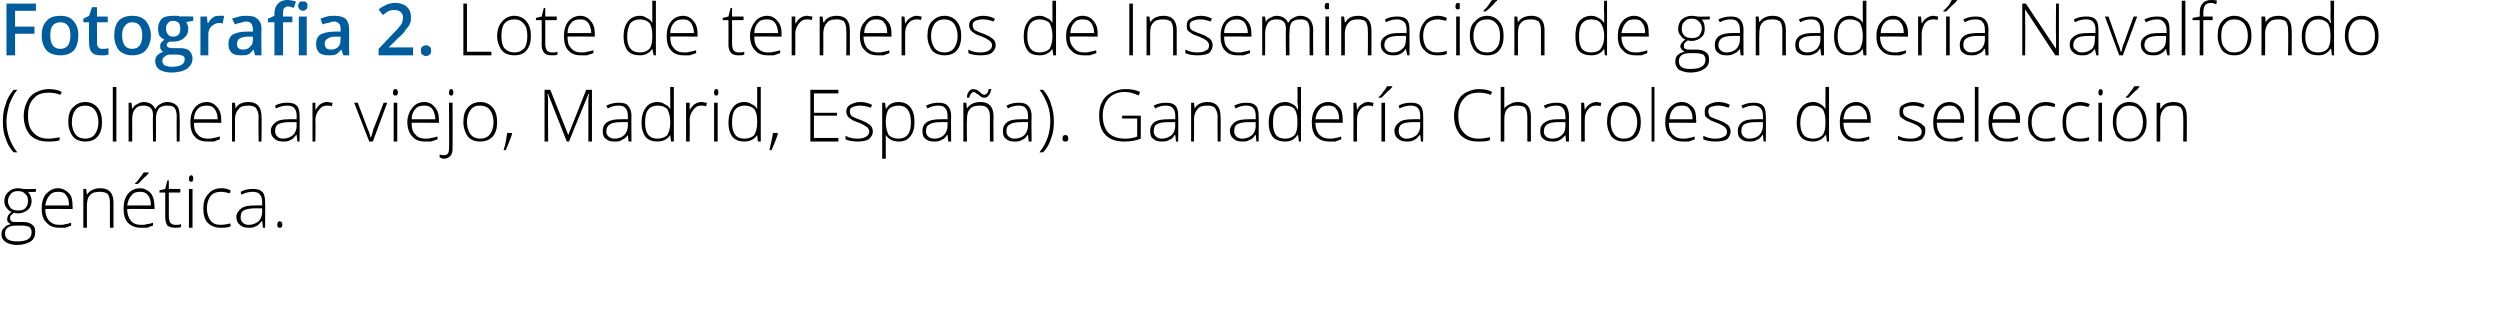 <?xml version="1.0" standalone="no"?><!DOCTYPE svg PUBLIC "-//W3C//DTD SVG 1.1//EN" "http://www.w3.org/Graphics/SVG/1.1/DTD/svg11.dtd"><svg xmlns="http://www.w3.org/2000/svg" version="1.1" width="348px" height="43.4px" viewBox="0 0 348 43.4">  <desc>Fotografia 2 Lote de terneros de Inseminaci n de ganader a Navalfondo (Colmenar viejo, Madrid, Espa a) Ganader a Ch</desc>  <defs/>  <g id="Polygon213484">    <path d="M 5 26.3 L 5 26.7 C 5 26.7 3.93 26.75 3.9 26.7 C 4.2 27.1 4.4 27.5 4.4 28 C 4.4 28.5 4.2 28.9 3.9 29.2 C 3.5 29.5 3.1 29.7 2.5 29.7 C 2.2 29.7 2.1 29.7 2 29.6 C 1.8 29.7 1.6 29.9 1.5 30 C 1.4 30.1 1.4 30.3 1.4 30.4 C 1.4 30.6 1.5 30.7 1.6 30.8 C 1.7 30.9 1.9 30.9 2.2 30.9 C 2.2 30.9 3.2 30.9 3.2 30.9 C 3.7 30.9 4.2 31 4.5 31.3 C 4.8 31.5 4.9 31.8 4.9 32.3 C 4.9 32.9 4.7 33.3 4.3 33.6 C 3.8 33.9 3.2 34.1 2.3 34.1 C 1.7 34.1 1.1 33.9 0.8 33.7 C 0.4 33.4 0.2 33.1 0.2 32.6 C 0.2 32.2 0.3 31.9 0.6 31.7 C 0.8 31.4 1.1 31.3 1.5 31.2 C 1.3 31.1 1.2 31 1.1 30.9 C 1 30.8 1 30.6 1 30.5 C 1 30.1 1.2 29.8 1.6 29.5 C 1.3 29.4 1.1 29.2 0.9 28.9 C 0.7 28.7 0.6 28.4 0.6 28 C 0.6 27.5 0.8 27 1.2 26.7 C 1.5 26.4 1.9 26.2 2.5 26.2 C 2.9 26.2 3.1 26.3 3.3 26.3 C 3.33 26.34 5 26.3 5 26.3 Z M 2.2 31.4 C 1.2 31.4 0.7 31.8 0.7 32.5 C 0.7 33.3 1.3 33.6 2.4 33.6 C 3.8 33.6 4.4 33.2 4.4 32.3 C 4.4 32 4.3 31.8 4.1 31.6 C 3.9 31.5 3.5 31.4 3.1 31.4 C 3.06 31.4 2.2 31.4 2.2 31.4 C 2.2 31.4 2.19 31.4 2.2 31.4 Z M 1.1 28 C 1.1 28.4 1.3 28.7 1.5 29 C 1.8 29.2 2.1 29.3 2.5 29.3 C 3 29.3 3.3 29.2 3.5 29 C 3.8 28.7 3.9 28.4 3.9 28 C 3.9 27.5 3.8 27.2 3.5 27 C 3.3 26.7 2.9 26.6 2.5 26.6 C 2.1 26.6 1.7 26.7 1.5 27 C 1.3 27.2 1.1 27.6 1.1 28 Z M 8.3 31.7 C 7.5 31.7 6.9 31.5 6.5 31 C 6 30.6 5.8 29.9 5.8 29 C 5.8 28.2 6 27.5 6.4 27 C 6.9 26.5 7.4 26.2 8.1 26.2 C 8.7 26.2 9.2 26.5 9.6 26.9 C 10 27.3 10.1 27.9 10.1 28.7 C 10.14 28.67 10.1 29.1 10.1 29.1 C 10.1 29.1 6.32 29.06 6.3 29.1 C 6.3 29.8 6.5 30.3 6.8 30.7 C 7.2 31.1 7.6 31.3 8.3 31.3 C 8.6 31.3 8.8 31.3 9.1 31.2 C 9.3 31.2 9.6 31.1 9.9 31 C 9.9 31 9.9 31.4 9.9 31.4 C 9.6 31.5 9.4 31.6 9.1 31.7 C 8.8 31.7 8.6 31.7 8.3 31.7 Z M 8.1 26.7 C 7.6 26.7 7.2 26.8 6.9 27.2 C 6.6 27.5 6.4 28 6.3 28.6 C 6.3 28.6 9.6 28.6 9.6 28.6 C 9.6 28 9.5 27.5 9.2 27.2 C 9 26.8 8.6 26.7 8.1 26.7 Z M 15.3 31.7 C 15.3 31.7 15.31 28.21 15.3 28.2 C 15.3 27.7 15.2 27.3 15 27 C 14.7 26.8 14.4 26.7 13.9 26.7 C 13.3 26.7 12.8 26.8 12.5 27.2 C 12.2 27.5 12.1 28 12.1 28.7 C 12.09 28.72 12.1 31.7 12.1 31.7 L 11.6 31.7 L 11.6 26.3 L 12 26.3 L 12.1 27.1 C 12.1 27.1 12.14 27.07 12.1 27.1 C 12.5 26.5 13.1 26.2 14 26.2 C 15.2 26.2 15.8 26.9 15.8 28.2 C 15.79 28.18 15.8 31.7 15.8 31.7 L 15.3 31.7 Z M 19.6 31.7 C 18.9 31.7 18.3 31.5 17.8 31 C 17.4 30.6 17.2 29.9 17.2 29 C 17.2 28.2 17.4 27.5 17.8 27 C 18.2 26.5 18.8 26.2 19.5 26.2 C 20.1 26.2 20.6 26.5 21 26.9 C 21.3 27.3 21.5 27.9 21.5 28.7 C 21.53 28.67 21.5 29.1 21.5 29.1 C 21.5 29.1 17.71 29.06 17.7 29.1 C 17.7 29.8 17.9 30.3 18.2 30.7 C 18.5 31.1 19 31.3 19.6 31.3 C 20 31.3 20.2 31.3 20.4 31.2 C 20.7 31.2 21 31.1 21.3 31 C 21.3 31 21.3 31.4 21.3 31.4 C 21 31.5 20.7 31.6 20.5 31.7 C 20.2 31.7 20 31.7 19.6 31.7 Z M 19.5 26.7 C 19 26.7 18.6 26.8 18.3 27.2 C 18 27.5 17.8 28 17.7 28.6 C 17.7 28.6 21 28.6 21 28.6 C 21 28 20.9 27.5 20.6 27.2 C 20.3 26.8 20 26.7 19.5 26.7 Z M 18.8 25.5 C 19.1 25.3 19.3 25 19.5 24.7 C 19.8 24.4 19.9 24.1 20 24 C 20 23.99 20.7 24 20.7 24 C 20.7 24 20.69 24.07 20.7 24.1 C 20.6 24.2 20.4 24.5 20.1 24.7 C 19.8 25 19.5 25.3 19.2 25.6 C 19.17 25.59 18.8 25.6 18.8 25.6 C 18.8 25.6 18.82 25.51 18.8 25.5 Z M 24.4 31.3 C 24.7 31.3 25 31.3 25.2 31.2 C 25.2 31.2 25.2 31.6 25.2 31.6 C 25 31.7 24.7 31.7 24.4 31.7 C 23.9 31.7 23.6 31.6 23.3 31.4 C 23.1 31.1 23 30.7 23 30.2 C 23.01 30.19 23 26.8 23 26.8 L 22.2 26.8 L 22.2 26.5 L 23 26.3 L 23.3 25.1 L 23.5 25.1 L 23.5 26.3 L 25.1 26.3 L 25.1 26.8 L 23.5 26.8 C 23.5 26.8 23.51 30.12 23.5 30.1 C 23.5 30.5 23.6 30.8 23.7 31 C 23.9 31.2 24.1 31.3 24.4 31.3 Z M 26.8 31.7 L 26.3 31.7 L 26.3 26.3 L 26.8 26.3 L 26.8 31.7 Z M 26.6 25.3 C 26.4 25.3 26.3 25.2 26.3 24.9 C 26.3 24.6 26.4 24.4 26.6 24.4 C 26.7 24.4 26.8 24.4 26.8 24.5 C 26.9 24.6 26.9 24.7 26.9 24.9 C 26.9 25 26.9 25.1 26.8 25.2 C 26.8 25.3 26.7 25.3 26.6 25.3 C 26.6 25.3 26.6 25.3 26.6 25.3 Z M 32.1 31.5 C 31.7 31.7 31.3 31.7 30.7 31.7 C 30 31.7 29.4 31.5 28.9 31 C 28.5 30.6 28.3 29.9 28.3 29 C 28.3 28.2 28.5 27.5 29 27 C 29.4 26.5 30 26.2 30.8 26.2 C 31.3 26.2 31.7 26.3 32.1 26.5 C 32.1 26.5 32 26.9 32 26.9 C 31.5 26.8 31.1 26.7 30.8 26.7 C 30.1 26.7 29.6 26.9 29.3 27.3 C 29 27.7 28.8 28.3 28.8 29 C 28.8 29.7 29 30.3 29.3 30.7 C 29.6 31.1 30.1 31.3 30.7 31.3 C 31.2 31.3 31.6 31.2 32.1 31.1 C 32.06 31.05 32.1 31.5 32.1 31.5 C 32.1 31.5 32.06 31.5 32.1 31.5 Z M 36.6 31.7 L 36.5 30.8 C 36.5 30.8 36.42 30.81 36.4 30.8 C 36.1 31.2 35.9 31.4 35.6 31.5 C 35.3 31.7 35 31.7 34.6 31.7 C 34.1 31.7 33.7 31.6 33.4 31.3 C 33.1 31.1 32.9 30.7 32.9 30.2 C 32.9 29.7 33.2 29.3 33.6 29 C 34 28.7 34.6 28.6 35.5 28.6 C 35.46 28.58 36.5 28.6 36.5 28.6 C 36.5 28.6 36.47 28.2 36.5 28.2 C 36.5 27.7 36.4 27.3 36.2 27.1 C 36 26.8 35.6 26.7 35.2 26.7 C 34.7 26.7 34.2 26.8 33.6 27.1 C 33.6 27.1 33.5 26.7 33.5 26.7 C 34 26.4 34.6 26.3 35.2 26.3 C 35.8 26.3 36.2 26.4 36.5 26.7 C 36.8 27 36.9 27.5 36.9 28.1 C 36.93 28.12 36.9 31.7 36.9 31.7 L 36.6 31.7 Z M 34.6 31.3 C 35.2 31.3 35.6 31.1 36 30.8 C 36.3 30.5 36.5 30 36.5 29.5 C 36.46 29.47 36.5 29 36.5 29 C 36.5 29 35.53 28.99 35.5 29 C 34.8 29 34.3 29.1 33.9 29.3 C 33.6 29.5 33.5 29.8 33.5 30.3 C 33.5 30.6 33.6 30.8 33.8 31 C 34 31.2 34.3 31.3 34.6 31.3 Z M 38.9 31.7 C 38.7 31.7 38.6 31.6 38.6 31.3 C 38.6 31 38.7 30.8 38.9 30.8 C 39.2 30.8 39.3 31 39.3 31.3 C 39.3 31.6 39.2 31.7 38.9 31.7 C 38.9 31.7 38.9 31.7 38.9 31.7 Z " stroke="none" fill="#000"/>  </g>  <g id="Polygon213483">    <path d="M 0.4 16.9 C 0.4 16 0.5 15.2 0.8 14.5 C 1 13.7 1.4 13.1 1.9 12.5 C 1.9 12.5 2.4 12.5 2.4 12.5 C 1.9 13.1 1.6 13.8 1.3 14.5 C 1.1 15.3 0.9 16.1 0.9 16.9 C 0.9 18.5 1.4 19.9 2.4 21.2 C 2.4 21.2 1.9 21.2 1.9 21.2 C 1.4 20.7 1 20 0.8 19.3 C 0.5 18.6 0.4 17.8 0.4 16.9 Z M 8.4 13.2 C 7.9 13 7.4 12.9 6.8 12.9 C 5.9 12.9 5.2 13.1 4.7 13.7 C 4.1 14.3 3.9 15.1 3.9 16.1 C 3.9 17.1 4.1 17.9 4.6 18.4 C 5.1 19 5.8 19.3 6.7 19.3 C 7.3 19.3 7.8 19.2 8.3 19.1 C 8.3 19.1 8.3 19.5 8.3 19.5 C 7.9 19.7 7.3 19.7 6.6 19.7 C 5.6 19.7 4.8 19.4 4.2 18.8 C 3.6 18.1 3.3 17.2 3.3 16.1 C 3.3 15.3 3.5 14.7 3.8 14.1 C 4 13.6 4.4 13.2 4.9 12.9 C 5.5 12.6 6.1 12.4 6.7 12.4 C 7.4 12.4 8.1 12.5 8.6 12.8 C 8.62 12.8 8.4 13.2 8.4 13.2 C 8.4 13.2 8.42 13.25 8.4 13.2 Z M 14.2 17 C 14.2 17.9 14 18.5 13.6 19 C 13.2 19.5 12.6 19.7 11.8 19.7 C 11.4 19.7 11 19.6 10.6 19.4 C 10.3 19.2 10 18.9 9.8 18.4 C 9.6 18 9.5 17.5 9.5 17 C 9.5 16.1 9.7 15.4 10.1 15 C 10.6 14.5 11.1 14.2 11.9 14.2 C 12.6 14.2 13.2 14.5 13.6 15 C 14 15.5 14.2 16.1 14.2 17 Z M 10 17 C 10 17.7 10.2 18.3 10.5 18.7 C 10.8 19.1 11.3 19.3 11.9 19.3 C 12.4 19.3 12.9 19.1 13.2 18.7 C 13.5 18.3 13.7 17.7 13.7 17 C 13.7 16.3 13.5 15.7 13.2 15.3 C 12.9 14.9 12.4 14.7 11.9 14.7 C 11.3 14.7 10.8 14.9 10.5 15.3 C 10.2 15.7 10 16.3 10 17 Z M 16.2 19.7 L 15.7 19.7 L 15.7 12.1 L 16.2 12.1 L 16.2 19.7 Z M 24.6 19.7 C 24.6 19.7 24.57 16.17 24.6 16.2 C 24.6 15.7 24.5 15.3 24.3 15 C 24.1 14.8 23.8 14.7 23.3 14.7 C 22.8 14.7 22.4 14.8 22.1 15.1 C 21.9 15.4 21.7 15.9 21.7 16.5 C 21.74 16.54 21.7 19.7 21.7 19.7 L 21.3 19.7 C 21.3 19.7 21.25 16.02 21.3 16 C 21.3 15.1 20.8 14.7 20 14.7 C 19.5 14.7 19.1 14.8 18.8 15.2 C 18.5 15.5 18.4 16 18.4 16.7 C 18.42 16.72 18.4 19.7 18.4 19.7 L 17.9 19.7 L 17.9 14.3 L 18.3 14.3 L 18.4 15.1 C 18.4 15.1 18.47 15.07 18.5 15.1 C 18.6 14.8 18.8 14.6 19.1 14.5 C 19.4 14.3 19.7 14.2 20 14.2 C 20.8 14.2 21.4 14.6 21.6 15.2 C 21.6 15.2 21.6 15.2 21.6 15.2 C 21.8 14.9 22 14.6 22.3 14.5 C 22.6 14.3 22.9 14.2 23.3 14.2 C 23.9 14.2 24.3 14.4 24.6 14.7 C 24.9 15 25 15.5 25 16.2 C 25.05 16.18 25 19.7 25 19.7 L 24.6 19.7 Z M 28.9 19.7 C 28.1 19.7 27.5 19.5 27.1 19 C 26.7 18.6 26.5 17.9 26.5 17 C 26.5 16.2 26.7 15.5 27.1 15 C 27.5 14.5 28.1 14.2 28.8 14.2 C 29.4 14.2 29.9 14.5 30.2 14.9 C 30.6 15.3 30.8 15.9 30.8 16.7 C 30.79 16.67 30.8 17.1 30.8 17.1 C 30.8 17.1 26.97 17.06 27 17.1 C 27 17.8 27.1 18.3 27.5 18.7 C 27.8 19.1 28.3 19.3 28.9 19.3 C 29.2 19.3 29.5 19.3 29.7 19.2 C 29.9 19.2 30.2 19.1 30.6 19 C 30.6 19 30.6 19.4 30.6 19.4 C 30.3 19.5 30 19.6 29.8 19.7 C 29.5 19.7 29.2 19.7 28.9 19.7 Z M 28.8 14.7 C 28.3 14.7 27.8 14.8 27.5 15.2 C 27.2 15.5 27 16 27 16.6 C 27 16.6 30.3 16.6 30.3 16.6 C 30.3 16 30.1 15.5 29.9 15.2 C 29.6 14.8 29.2 14.7 28.8 14.7 Z M 36 19.7 C 36 19.7 35.96 16.21 36 16.2 C 36 15.7 35.8 15.3 35.6 15 C 35.4 14.8 35 14.7 34.6 14.7 C 33.9 14.7 33.5 14.8 33.2 15.2 C 32.9 15.5 32.7 16 32.7 16.7 C 32.74 16.72 32.7 19.7 32.7 19.7 L 32.3 19.7 L 32.3 14.3 L 32.7 14.3 L 32.8 15.1 C 32.8 15.1 32.79 15.07 32.8 15.1 C 33.1 14.5 33.7 14.2 34.6 14.2 C 35.8 14.2 36.4 14.9 36.4 16.2 C 36.44 16.18 36.4 19.7 36.4 19.7 L 36 19.7 Z M 41.4 19.7 L 41.3 18.8 C 41.3 18.8 41.22 18.81 41.2 18.8 C 40.9 19.2 40.7 19.4 40.4 19.5 C 40.1 19.7 39.8 19.7 39.4 19.7 C 38.9 19.7 38.5 19.6 38.2 19.3 C 37.9 19.1 37.7 18.7 37.7 18.2 C 37.7 17.7 38 17.3 38.4 17 C 38.8 16.7 39.4 16.6 40.3 16.6 C 40.26 16.58 41.3 16.6 41.3 16.6 C 41.3 16.6 41.27 16.2 41.3 16.2 C 41.3 15.7 41.2 15.3 41 15.1 C 40.8 14.8 40.4 14.7 40 14.7 C 39.5 14.7 39 14.8 38.4 15.1 C 38.4 15.1 38.3 14.7 38.3 14.7 C 38.8 14.4 39.4 14.3 40 14.3 C 40.6 14.3 41 14.4 41.3 14.7 C 41.6 15 41.7 15.5 41.7 16.1 C 41.73 16.12 41.7 19.7 41.7 19.7 L 41.4 19.7 Z M 39.4 19.3 C 40 19.3 40.4 19.1 40.8 18.8 C 41.1 18.5 41.3 18 41.3 17.5 C 41.25 17.47 41.3 17 41.3 17 C 41.3 17 40.33 16.99 40.3 17 C 39.6 17 39.1 17.1 38.7 17.3 C 38.4 17.5 38.3 17.8 38.3 18.3 C 38.3 18.6 38.4 18.8 38.6 19 C 38.8 19.2 39.1 19.3 39.4 19.3 Z M 45.5 14.2 C 45.8 14.2 46 14.3 46.3 14.3 C 46.3 14.3 46.2 14.8 46.2 14.8 C 46 14.7 45.7 14.7 45.5 14.7 C 45 14.7 44.7 14.9 44.4 15.3 C 44.1 15.7 43.9 16.1 43.9 16.7 C 43.94 16.72 43.9 19.7 43.9 19.7 L 43.5 19.7 L 43.5 14.3 L 43.9 14.3 L 43.9 15.3 C 43.9 15.3 43.95 15.3 43.9 15.3 C 44.2 14.9 44.4 14.6 44.6 14.5 C 44.9 14.3 45.2 14.2 45.5 14.2 Z M 51.4 19.7 L 49.3 14.3 L 49.8 14.3 C 49.8 14.3 51.18 17.95 51.2 18 C 51.4 18.4 51.5 18.8 51.6 19.2 C 51.6 19.2 51.6 19.2 51.6 19.2 C 51.8 18.7 51.9 18.3 52 17.9 C 52.03 17.94 53.4 14.3 53.4 14.3 L 53.9 14.3 L 51.9 19.7 L 51.4 19.7 Z M 55.3 19.7 L 54.8 19.7 L 54.8 14.3 L 55.3 14.3 L 55.3 19.7 Z M 55 13.3 C 54.8 13.3 54.7 13.2 54.7 12.9 C 54.7 12.6 54.8 12.4 55 12.4 C 55.1 12.4 55.2 12.4 55.3 12.5 C 55.3 12.6 55.4 12.7 55.4 12.9 C 55.4 13 55.3 13.1 55.3 13.2 C 55.2 13.3 55.1 13.3 55 13.3 C 55 13.3 55 13.3 55 13.3 Z M 59.2 19.7 C 58.4 19.7 57.8 19.5 57.4 19 C 57 18.6 56.7 17.9 56.7 17 C 56.7 16.2 57 15.5 57.4 15 C 57.8 14.5 58.3 14.2 59.1 14.2 C 59.7 14.2 60.2 14.5 60.5 14.9 C 60.9 15.3 61.1 15.9 61.1 16.7 C 61.08 16.67 61.1 17.1 61.1 17.1 C 61.1 17.1 57.25 17.06 57.3 17.1 C 57.3 17.8 57.4 18.3 57.8 18.7 C 58.1 19.1 58.6 19.3 59.2 19.3 C 59.5 19.3 59.8 19.3 60 19.2 C 60.2 19.2 60.5 19.1 60.9 19 C 60.9 19 60.9 19.4 60.9 19.4 C 60.6 19.5 60.3 19.6 60 19.7 C 59.8 19.7 59.5 19.7 59.2 19.7 Z M 59.1 14.7 C 58.5 14.7 58.1 14.8 57.8 15.2 C 57.5 15.5 57.3 16 57.3 16.6 C 57.3 16.6 60.6 16.6 60.6 16.6 C 60.6 16 60.4 15.5 60.2 15.2 C 59.9 14.8 59.5 14.7 59.1 14.7 Z M 61.8 22.1 C 61.6 22.1 61.4 22 61.2 21.9 C 61.2 21.9 61.2 21.5 61.2 21.5 C 61.4 21.6 61.6 21.6 61.8 21.6 C 62.3 21.6 62.5 21.3 62.5 20.7 C 62.54 20.75 62.5 14.3 62.5 14.3 L 63 14.3 C 63 14.3 63.02 20.68 63 20.7 C 63 21.1 62.9 21.5 62.7 21.7 C 62.5 21.9 62.2 22.1 61.8 22.1 Z M 62.8 13.3 C 62.6 13.3 62.5 13.2 62.5 12.9 C 62.5 12.6 62.6 12.4 62.8 12.4 C 62.9 12.4 63 12.4 63 12.5 C 63.1 12.6 63.1 12.7 63.1 12.9 C 63.1 13 63.1 13.1 63 13.2 C 63 13.3 62.9 13.3 62.8 13.3 C 62.8 13.3 62.8 13.3 62.8 13.3 Z M 69.2 17 C 69.2 17.9 69 18.5 68.6 19 C 68.1 19.5 67.6 19.7 66.8 19.7 C 66.4 19.7 65.9 19.6 65.6 19.4 C 65.2 19.2 65 18.9 64.8 18.4 C 64.6 18 64.5 17.5 64.5 17 C 64.5 16.1 64.7 15.4 65.1 15 C 65.5 14.5 66.1 14.2 66.9 14.2 C 67.6 14.2 68.2 14.5 68.6 15 C 69 15.5 69.2 16.1 69.2 17 Z M 65 17 C 65 17.7 65.2 18.3 65.5 18.7 C 65.8 19.1 66.3 19.3 66.8 19.3 C 67.4 19.3 67.9 19.1 68.2 18.7 C 68.5 18.3 68.7 17.7 68.7 17 C 68.7 16.3 68.5 15.7 68.2 15.3 C 67.9 14.9 67.4 14.7 66.8 14.7 C 66.2 14.7 65.8 14.9 65.5 15.3 C 65.2 15.7 65 16.3 65 17 Z M 71.2 18.5 C 71.2 18.5 71.27 18.59 71.3 18.6 C 71 19.5 70.7 20.2 70.4 20.9 C 70.4 20.9 70.1 20.9 70.1 20.9 C 70.4 20 70.5 19.2 70.6 18.5 C 70.64 18.49 71.2 18.5 71.2 18.5 Z M 78.9 19.7 L 76.3 13.1 C 76.3 13.1 76.23 13.06 76.2 13.1 C 76.3 13.5 76.3 13.9 76.3 14.3 C 76.27 14.3 76.3 19.7 76.3 19.7 L 75.8 19.7 L 75.8 12.5 L 76.6 12.5 L 79.1 18.8 L 79.1 18.8 L 81.6 12.5 L 82.4 12.5 L 82.4 19.7 L 81.9 19.7 C 81.9 19.7 81.9 14.24 81.9 14.2 C 81.9 13.9 81.9 13.5 82 13.1 C 81.96 13.07 81.9 13.1 81.9 13.1 L 79.2 19.7 L 78.9 19.7 Z M 87.5 19.7 L 87.4 18.8 C 87.4 18.8 87.36 18.81 87.4 18.8 C 87.1 19.2 86.8 19.4 86.5 19.5 C 86.3 19.7 85.9 19.7 85.5 19.7 C 85 19.7 84.6 19.6 84.3 19.3 C 84 19.1 83.9 18.7 83.9 18.2 C 83.9 17.7 84.1 17.3 84.5 17 C 85 16.7 85.6 16.6 86.4 16.6 C 86.4 16.58 87.4 16.6 87.4 16.6 C 87.4 16.6 87.41 16.2 87.4 16.2 C 87.4 15.7 87.3 15.3 87.1 15.1 C 86.9 14.8 86.6 14.7 86.1 14.7 C 85.6 14.7 85.1 14.8 84.6 15.1 C 84.6 15.1 84.4 14.7 84.4 14.7 C 85 14.4 85.6 14.3 86.1 14.3 C 86.7 14.3 87.2 14.4 87.4 14.7 C 87.7 15 87.9 15.5 87.9 16.1 C 87.87 16.12 87.9 19.7 87.9 19.7 L 87.5 19.7 Z M 85.6 19.3 C 86.1 19.3 86.6 19.1 86.9 18.8 C 87.2 18.5 87.4 18 87.4 17.5 C 87.39 17.47 87.4 17 87.4 17 C 87.4 17 86.47 16.99 86.5 17 C 85.7 17 85.2 17.1 84.9 17.3 C 84.6 17.5 84.4 17.8 84.4 18.3 C 84.4 18.6 84.5 18.8 84.7 19 C 84.9 19.2 85.2 19.3 85.6 19.3 Z M 91.5 14.2 C 91.9 14.2 92.3 14.3 92.5 14.5 C 92.8 14.6 93.1 14.8 93.3 15.2 C 93.3 15.2 93.3 15.2 93.3 15.2 C 93.3 14.8 93.3 14.4 93.3 14 C 93.28 13.96 93.3 12.1 93.3 12.1 L 93.8 12.1 L 93.8 19.7 L 93.4 19.7 L 93.3 18.8 C 93.3 18.8 93.28 18.84 93.3 18.8 C 92.9 19.4 92.3 19.7 91.5 19.7 C 90.8 19.7 90.3 19.5 89.9 19.1 C 89.5 18.6 89.3 17.9 89.3 17.1 C 89.3 16.2 89.5 15.5 89.9 15 C 90.2 14.5 90.8 14.2 91.5 14.2 Z M 91.5 14.7 C 91 14.7 90.5 14.9 90.2 15.3 C 89.9 15.7 89.8 16.3 89.8 17.1 C 89.8 18.6 90.4 19.3 91.5 19.3 C 92.1 19.3 92.6 19.1 92.9 18.8 C 93.1 18.4 93.3 17.9 93.3 17.1 C 93.3 17.1 93.3 17 93.3 17 C 93.3 16.2 93.1 15.6 92.9 15.2 C 92.6 14.9 92.2 14.7 91.5 14.7 Z M 97.6 14.2 C 97.9 14.2 98.1 14.3 98.4 14.3 C 98.4 14.3 98.3 14.8 98.3 14.8 C 98 14.7 97.8 14.7 97.6 14.7 C 97.1 14.7 96.8 14.9 96.5 15.3 C 96.2 15.7 96 16.1 96 16.7 C 96.03 16.72 96 19.7 96 19.7 L 95.5 19.7 L 95.5 14.3 L 96 14.3 L 96 15.3 C 96 15.3 96.04 15.3 96 15.3 C 96.3 14.9 96.5 14.6 96.7 14.5 C 97 14.3 97.3 14.2 97.6 14.2 Z M 99.9 19.7 L 99.4 19.7 L 99.4 14.3 L 99.9 14.3 L 99.9 19.7 Z M 99.7 13.3 C 99.5 13.3 99.4 13.2 99.4 12.9 C 99.4 12.6 99.5 12.4 99.7 12.4 C 99.8 12.4 99.9 12.4 99.9 12.5 C 100 12.6 100 12.7 100 12.9 C 100 13 100 13.1 99.9 13.2 C 99.9 13.3 99.8 13.3 99.7 13.3 C 99.7 13.3 99.7 13.3 99.7 13.3 Z M 103.6 14.2 C 104 14.2 104.4 14.3 104.6 14.5 C 104.9 14.6 105.2 14.8 105.4 15.2 C 105.4 15.2 105.4 15.2 105.4 15.2 C 105.4 14.8 105.4 14.4 105.4 14 C 105.39 13.96 105.4 12.1 105.4 12.1 L 105.9 12.1 L 105.9 19.7 L 105.5 19.7 L 105.4 18.8 C 105.4 18.8 105.39 18.84 105.4 18.8 C 105 19.4 104.4 19.7 103.6 19.7 C 102.9 19.7 102.4 19.5 102 19.1 C 101.6 18.6 101.4 17.9 101.4 17.1 C 101.4 16.2 101.6 15.5 102 15 C 102.3 14.5 102.9 14.2 103.6 14.2 Z M 103.6 14.7 C 103.1 14.7 102.6 14.9 102.3 15.3 C 102 15.7 101.9 16.3 101.9 17.1 C 101.9 18.6 102.5 19.3 103.6 19.3 C 104.2 19.3 104.7 19.1 105 18.8 C 105.2 18.4 105.4 17.9 105.4 17.1 C 105.4 17.1 105.4 17 105.4 17 C 105.4 16.2 105.3 15.6 105 15.2 C 104.7 14.9 104.3 14.7 103.6 14.7 Z M 108.2 18.5 C 108.2 18.5 108.26 18.59 108.3 18.6 C 108 19.5 107.7 20.2 107.4 20.9 C 107.4 20.9 107.1 20.9 107.1 20.9 C 107.3 20 107.5 19.2 107.6 18.5 C 107.63 18.49 108.2 18.5 108.2 18.5 Z M 116.7 19.7 L 112.8 19.7 L 112.8 12.5 L 116.7 12.5 L 116.7 13 L 113.3 13 L 113.3 15.7 L 116.5 15.7 L 116.5 16.1 L 113.3 16.1 L 113.3 19.2 L 116.7 19.2 L 116.7 19.7 Z M 121.5 18.3 C 121.5 18.7 121.3 19.1 120.9 19.4 C 120.6 19.6 120 19.7 119.4 19.7 C 118.7 19.7 118.1 19.6 117.7 19.4 C 117.7 19.4 117.7 18.9 117.7 18.9 C 118.2 19.2 118.8 19.3 119.4 19.3 C 119.9 19.3 120.3 19.2 120.6 19 C 120.8 18.9 121 18.6 121 18.3 C 121 18.1 120.9 17.9 120.7 17.7 C 120.4 17.5 120.1 17.3 119.6 17.1 C 119.1 16.9 118.7 16.8 118.5 16.6 C 118.3 16.5 118.1 16.3 118 16.2 C 117.9 16 117.8 15.8 117.8 15.5 C 117.8 15.1 118 14.8 118.3 14.6 C 118.7 14.4 119.1 14.2 119.7 14.2 C 120.3 14.2 120.8 14.3 121.4 14.6 C 121.4 14.6 121.2 15 121.2 15 C 120.7 14.8 120.2 14.7 119.7 14.7 C 119.3 14.7 118.9 14.8 118.7 14.9 C 118.4 15 118.3 15.2 118.3 15.5 C 118.3 15.8 118.4 16 118.6 16.2 C 118.8 16.3 119.2 16.5 119.8 16.7 C 120.2 16.9 120.6 17 120.8 17.2 C 121 17.3 121.2 17.5 121.3 17.6 C 121.4 17.8 121.5 18 121.5 18.3 Z M 125.1 19.7 C 124.3 19.7 123.7 19.4 123.3 18.8 C 123.31 18.83 123.3 18.8 123.3 18.8 C 123.3 18.8 123.29 19.24 123.3 19.2 C 123.3 19.5 123.3 19.7 123.3 20 C 123.31 20.03 123.3 22.1 123.3 22.1 L 122.8 22.1 L 122.8 14.3 L 123.2 14.3 L 123.3 15.1 C 123.3 15.1 123.36 15.1 123.4 15.1 C 123.7 14.5 124.3 14.2 125.1 14.2 C 125.8 14.2 126.4 14.5 126.7 14.9 C 127.1 15.4 127.3 16.1 127.3 17 C 127.3 17.9 127.1 18.5 126.7 19 C 126.3 19.5 125.8 19.7 125.1 19.7 Z M 125.1 19.3 C 125.6 19.3 126.1 19.1 126.4 18.7 C 126.7 18.3 126.8 17.7 126.8 17 C 126.8 15.5 126.2 14.7 125.1 14.7 C 124.5 14.7 124 14.9 123.7 15.2 C 123.5 15.5 123.3 16.1 123.3 16.9 C 123.3 16.9 123.3 17 123.3 17 C 123.3 17.8 123.5 18.4 123.7 18.8 C 124 19.1 124.5 19.3 125.1 19.3 Z M 132 19.7 L 131.9 18.8 C 131.9 18.8 131.84 18.81 131.8 18.8 C 131.6 19.2 131.3 19.4 131 19.5 C 130.7 19.7 130.4 19.7 130 19.7 C 129.5 19.7 129.1 19.6 128.8 19.3 C 128.5 19.1 128.4 18.7 128.4 18.2 C 128.4 17.7 128.6 17.3 129 17 C 129.5 16.7 130.1 16.6 130.9 16.6 C 130.89 16.58 131.9 16.6 131.9 16.6 C 131.9 16.6 131.9 16.2 131.9 16.2 C 131.9 15.7 131.8 15.3 131.6 15.1 C 131.4 14.8 131.1 14.7 130.6 14.7 C 130.1 14.7 129.6 14.8 129.1 15.1 C 129.1 15.1 128.9 14.7 128.9 14.7 C 129.5 14.4 130.1 14.3 130.6 14.3 C 131.2 14.3 131.6 14.4 131.9 14.7 C 132.2 15 132.4 15.5 132.4 16.1 C 132.36 16.12 132.4 19.7 132.4 19.7 L 132 19.7 Z M 130.1 19.3 C 130.6 19.3 131.1 19.1 131.4 18.8 C 131.7 18.5 131.9 18 131.9 17.5 C 131.88 17.47 131.9 17 131.9 17 C 131.9 17 130.96 16.99 131 17 C 130.2 17 129.7 17.1 129.4 17.3 C 129 17.5 128.9 17.8 128.9 18.3 C 128.9 18.6 129 18.8 129.2 19 C 129.4 19.2 129.7 19.3 130.1 19.3 Z M 137.8 19.7 C 137.8 19.7 137.78 16.21 137.8 16.2 C 137.8 15.7 137.7 15.3 137.4 15 C 137.2 14.8 136.9 14.7 136.4 14.7 C 135.8 14.7 135.3 14.8 135 15.2 C 134.7 15.5 134.6 16 134.6 16.7 C 134.56 16.72 134.6 19.7 134.6 19.7 L 134.1 19.7 L 134.1 14.3 L 134.5 14.3 L 134.6 15.1 C 134.6 15.1 134.61 15.07 134.6 15.1 C 135 14.5 135.6 14.2 136.5 14.2 C 137.7 14.2 138.3 14.9 138.3 16.2 C 138.26 16.18 138.3 19.7 138.3 19.7 L 137.8 19.7 Z M 137 13.6 C 136.9 13.6 136.8 13.6 136.6 13.5 C 136.5 13.4 136.3 13.3 136.1 13.1 C 136 13.1 135.9 13 135.8 12.9 C 135.7 12.9 135.6 12.8 135.5 12.8 C 135.4 12.8 135.3 12.9 135.2 13 C 135.1 13.1 135 13.3 134.9 13.6 C 134.9 13.6 134.6 13.6 134.6 13.6 C 134.6 13.2 134.7 12.9 134.9 12.7 C 135 12.5 135.3 12.4 135.5 12.4 C 135.7 12.4 135.8 12.5 136 12.5 C 136.1 12.6 136.2 12.7 136.4 12.8 C 136.5 12.9 136.6 13 136.7 13.1 C 136.8 13.1 136.9 13.2 137 13.2 C 137.1 13.2 137.3 13.1 137.4 13 C 137.5 12.9 137.6 12.7 137.6 12.4 C 137.6 12.4 138 12.4 138 12.4 C 137.9 12.8 137.8 13.1 137.6 13.3 C 137.5 13.5 137.3 13.6 137 13.6 Z M 143.2 19.7 L 143.1 18.8 C 143.1 18.8 143.04 18.81 143 18.8 C 142.8 19.2 142.5 19.4 142.2 19.5 C 141.9 19.7 141.6 19.7 141.2 19.7 C 140.7 19.7 140.3 19.6 140 19.3 C 139.7 19.1 139.6 18.7 139.6 18.2 C 139.6 17.7 139.8 17.3 140.2 17 C 140.6 16.7 141.3 16.6 142.1 16.6 C 142.09 16.58 143.1 16.6 143.1 16.6 C 143.1 16.6 143.1 16.2 143.1 16.2 C 143.1 15.7 143 15.3 142.8 15.1 C 142.6 14.8 142.3 14.7 141.8 14.7 C 141.3 14.7 140.8 14.8 140.3 15.1 C 140.3 15.1 140.1 14.7 140.1 14.7 C 140.7 14.4 141.2 14.3 141.8 14.3 C 142.4 14.3 142.8 14.4 143.1 14.7 C 143.4 15 143.6 15.5 143.6 16.1 C 143.56 16.12 143.6 19.7 143.6 19.7 L 143.2 19.7 Z M 141.2 19.3 C 141.8 19.3 142.3 19.1 142.6 18.8 C 142.9 18.5 143.1 18 143.1 17.5 C 143.08 17.47 143.1 17 143.1 17 C 143.1 17 142.15 16.99 142.2 17 C 141.4 17 140.9 17.1 140.6 17.3 C 140.2 17.5 140.1 17.8 140.1 18.3 C 140.1 18.6 140.2 18.8 140.4 19 C 140.6 19.2 140.9 19.3 141.2 19.3 Z M 146.7 16.9 C 146.7 17.8 146.6 18.6 146.3 19.3 C 146.1 20 145.7 20.7 145.2 21.2 C 145.2 21.2 144.7 21.2 144.7 21.2 C 145.7 19.9 146.2 18.5 146.2 16.9 C 146.2 16.1 146.1 15.3 145.8 14.5 C 145.5 13.8 145.2 13.1 144.7 12.5 C 144.7 12.5 145.2 12.5 145.2 12.5 C 145.7 13.1 146.1 13.7 146.3 14.5 C 146.6 15.3 146.7 16.1 146.7 16.9 Z M 148.3 19.7 C 148 19.7 147.9 19.6 147.9 19.3 C 147.9 19 148 18.8 148.3 18.8 C 148.6 18.8 148.7 19 148.7 19.3 C 148.7 19.6 148.6 19.7 148.3 19.7 C 148.3 19.7 148.3 19.7 148.3 19.7 Z M 156.2 16.1 L 158.8 16.1 C 158.8 16.1 158.79 19.31 158.8 19.3 C 158.1 19.6 157.3 19.7 156.5 19.7 C 155.3 19.7 154.5 19.4 153.9 18.8 C 153.3 18.2 153 17.3 153 16.1 C 153 15.4 153.1 14.7 153.4 14.2 C 153.7 13.6 154.1 13.2 154.7 12.9 C 155.3 12.6 155.9 12.4 156.6 12.4 C 157.4 12.4 158.1 12.5 158.7 12.8 C 158.7 12.8 158.5 13.3 158.5 13.3 C 157.9 13 157.2 12.8 156.6 12.8 C 155.6 12.8 154.9 13.1 154.3 13.7 C 153.8 14.3 153.5 15.1 153.5 16.1 C 153.5 17.1 153.8 18 154.3 18.5 C 154.8 19 155.6 19.3 156.6 19.3 C 157.3 19.3 157.8 19.2 158.3 19 C 158.29 19.03 158.3 16.5 158.3 16.5 L 156.2 16.5 L 156.2 16.1 Z M 163.7 19.7 L 163.6 18.8 C 163.6 18.8 163.52 18.81 163.5 18.8 C 163.3 19.2 163 19.4 162.7 19.5 C 162.4 19.7 162.1 19.7 161.7 19.7 C 161.2 19.7 160.8 19.6 160.5 19.3 C 160.2 19.1 160.1 18.7 160.1 18.2 C 160.1 17.7 160.3 17.3 160.7 17 C 161.1 16.7 161.8 16.6 162.6 16.6 C 162.57 16.58 163.6 16.6 163.6 16.6 C 163.6 16.6 163.58 16.2 163.6 16.2 C 163.6 15.7 163.5 15.3 163.3 15.1 C 163.1 14.8 162.7 14.7 162.3 14.7 C 161.8 14.7 161.3 14.8 160.8 15.1 C 160.8 15.1 160.6 14.7 160.6 14.7 C 161.2 14.4 161.7 14.3 162.3 14.3 C 162.9 14.3 163.3 14.4 163.6 14.7 C 163.9 15 164 15.5 164 16.1 C 164.04 16.12 164 19.7 164 19.7 L 163.7 19.7 Z M 161.7 19.3 C 162.3 19.3 162.7 19.1 163.1 18.8 C 163.4 18.5 163.6 18 163.6 17.5 C 163.56 17.47 163.6 17 163.6 17 C 163.6 17 162.64 16.99 162.6 17 C 161.9 17 161.4 17.1 161 17.3 C 160.7 17.5 160.6 17.8 160.6 18.3 C 160.6 18.6 160.7 18.8 160.9 19 C 161.1 19.2 161.4 19.3 161.7 19.3 Z M 169.5 19.7 C 169.5 19.7 169.46 16.21 169.5 16.2 C 169.5 15.7 169.3 15.3 169.1 15 C 168.9 14.8 168.6 14.7 168.1 14.7 C 167.4 14.7 167 14.8 166.7 15.2 C 166.4 15.5 166.2 16 166.2 16.7 C 166.24 16.72 166.2 19.7 166.2 19.7 L 165.8 19.7 L 165.8 14.3 L 166.2 14.3 L 166.3 15.1 C 166.3 15.1 166.29 15.07 166.3 15.1 C 166.6 14.5 167.3 14.2 168.1 14.2 C 169.3 14.2 169.9 14.9 169.9 16.2 C 169.94 16.18 169.9 19.7 169.9 19.7 L 169.5 19.7 Z M 174.9 19.7 L 174.8 18.8 C 174.8 18.8 174.72 18.81 174.7 18.8 C 174.5 19.2 174.2 19.4 173.9 19.5 C 173.6 19.7 173.3 19.7 172.9 19.7 C 172.4 19.7 172 19.6 171.7 19.3 C 171.4 19.1 171.2 18.7 171.2 18.2 C 171.2 17.7 171.5 17.3 171.9 17 C 172.3 16.7 173 16.6 173.8 16.6 C 173.77 16.58 174.8 16.6 174.8 16.6 C 174.8 16.6 174.78 16.2 174.8 16.2 C 174.8 15.7 174.7 15.3 174.5 15.1 C 174.3 14.8 173.9 14.7 173.5 14.7 C 173 14.7 172.5 14.8 172 15.1 C 172 15.1 171.8 14.7 171.8 14.7 C 172.4 14.4 172.9 14.3 173.5 14.3 C 174.1 14.3 174.5 14.4 174.8 14.7 C 175.1 15 175.2 15.5 175.2 16.1 C 175.24 16.12 175.2 19.7 175.2 19.7 L 174.9 19.7 Z M 172.9 19.3 C 173.5 19.3 173.9 19.1 174.3 18.8 C 174.6 18.5 174.8 18 174.8 17.5 C 174.76 17.47 174.8 17 174.8 17 C 174.8 17 173.83 16.99 173.8 17 C 173.1 17 172.6 17.1 172.2 17.3 C 171.9 17.5 171.8 17.8 171.8 18.3 C 171.8 18.6 171.9 18.8 172.1 19 C 172.3 19.2 172.6 19.3 172.9 19.3 Z M 178.9 14.2 C 179.3 14.2 179.6 14.3 179.9 14.5 C 180.2 14.6 180.4 14.8 180.6 15.2 C 180.6 15.2 180.7 15.2 180.7 15.2 C 180.7 14.8 180.6 14.4 180.6 14 C 180.65 13.96 180.6 12.1 180.6 12.1 L 181.1 12.1 L 181.1 19.7 L 180.8 19.7 L 180.7 18.8 C 180.7 18.8 180.65 18.84 180.6 18.8 C 180.2 19.4 179.7 19.7 178.9 19.7 C 178.2 19.7 177.6 19.5 177.2 19.1 C 176.8 18.6 176.6 17.9 176.6 17.1 C 176.6 16.2 176.8 15.5 177.2 15 C 177.6 14.5 178.2 14.2 178.9 14.2 Z M 178.9 14.7 C 178.3 14.7 177.9 14.9 177.6 15.3 C 177.3 15.7 177.2 16.3 177.2 17.1 C 177.2 18.6 177.7 19.3 178.9 19.3 C 179.5 19.3 179.9 19.1 180.2 18.8 C 180.5 18.4 180.6 17.9 180.6 17.1 C 180.6 17.1 180.6 17 180.6 17 C 180.6 16.2 180.5 15.6 180.2 15.2 C 180 14.9 179.5 14.7 178.9 14.7 Z M 185.1 19.7 C 184.3 19.7 183.7 19.5 183.2 19 C 182.8 18.6 182.6 17.9 182.6 17 C 182.6 16.2 182.8 15.5 183.2 15 C 183.6 14.5 184.2 14.2 184.9 14.2 C 185.5 14.2 186 14.5 186.4 14.9 C 186.8 15.3 186.9 15.9 186.9 16.7 C 186.93 16.67 186.9 17.1 186.9 17.1 C 186.9 17.1 183.11 17.06 183.1 17.1 C 183.1 17.8 183.3 18.3 183.6 18.7 C 184 19.1 184.4 19.3 185.1 19.3 C 185.4 19.3 185.6 19.3 185.9 19.2 C 186.1 19.2 186.4 19.1 186.7 19 C 186.7 19 186.7 19.4 186.7 19.4 C 186.4 19.5 186.1 19.6 185.9 19.7 C 185.6 19.7 185.4 19.7 185.1 19.7 Z M 184.9 14.7 C 184.4 14.7 184 14.8 183.7 15.2 C 183.4 15.5 183.2 16 183.1 16.6 C 183.1 16.6 186.4 16.6 186.4 16.6 C 186.4 16 186.3 15.5 186 15.2 C 185.8 14.8 185.4 14.7 184.9 14.7 Z M 190.5 14.2 C 190.7 14.2 191 14.3 191.2 14.3 C 191.2 14.3 191.1 14.8 191.1 14.8 C 190.9 14.7 190.7 14.7 190.4 14.7 C 190 14.7 189.6 14.9 189.3 15.3 C 189 15.7 188.9 16.1 188.9 16.7 C 188.88 16.72 188.9 19.7 188.9 19.7 L 188.4 19.7 L 188.4 14.3 L 188.8 14.3 L 188.9 15.3 C 188.9 15.3 188.89 15.3 188.9 15.3 C 189.1 14.9 189.3 14.6 189.6 14.5 C 189.8 14.3 190.1 14.2 190.5 14.2 Z M 192.8 19.7 L 192.3 19.7 L 192.3 14.3 L 192.8 14.3 L 192.8 19.7 Z M 191.9 13.5 C 192.2 13.3 192.4 13 192.6 12.7 C 192.9 12.4 193 12.1 193.1 12 C 193.1 11.99 193.8 12 193.8 12 C 193.8 12 193.79 12.07 193.8 12.1 C 193.7 12.2 193.5 12.5 193.2 12.7 C 192.9 13 192.6 13.3 192.3 13.6 C 192.26 13.59 191.9 13.6 191.9 13.6 C 191.9 13.6 191.92 13.51 191.9 13.5 Z M 197.8 19.7 L 197.7 18.8 C 197.7 18.8 197.61 18.81 197.6 18.8 C 197.3 19.2 197.1 19.4 196.8 19.5 C 196.5 19.7 196.2 19.7 195.8 19.7 C 195.3 19.7 194.9 19.6 194.6 19.3 C 194.3 19.1 194.1 18.7 194.1 18.2 C 194.1 17.7 194.4 17.3 194.8 17 C 195.2 16.7 195.8 16.6 196.7 16.6 C 196.66 16.58 197.7 16.6 197.7 16.6 C 197.7 16.6 197.67 16.2 197.7 16.2 C 197.7 15.7 197.6 15.3 197.4 15.1 C 197.2 14.8 196.8 14.7 196.4 14.7 C 195.9 14.7 195.4 14.8 194.8 15.1 C 194.8 15.1 194.7 14.7 194.7 14.7 C 195.2 14.4 195.8 14.3 196.4 14.3 C 197 14.3 197.4 14.4 197.7 14.7 C 198 15 198.1 15.5 198.1 16.1 C 198.13 16.12 198.1 19.7 198.1 19.7 L 197.8 19.7 Z M 195.8 19.3 C 196.4 19.3 196.8 19.1 197.2 18.8 C 197.5 18.5 197.7 18 197.7 17.5 C 197.65 17.47 197.7 17 197.7 17 C 197.7 17 196.72 16.99 196.7 17 C 196 17 195.4 17.1 195.1 17.3 C 194.8 17.5 194.7 17.8 194.7 18.3 C 194.7 18.6 194.8 18.8 195 19 C 195.2 19.2 195.4 19.3 195.8 19.3 Z M 207.5 13.2 C 207 13 206.4 12.9 205.9 12.9 C 205 12.9 204.3 13.1 203.8 13.7 C 203.2 14.3 203 15.1 203 16.1 C 203 17.1 203.2 17.9 203.7 18.4 C 204.2 19 204.9 19.3 205.8 19.3 C 206.4 19.3 206.9 19.2 207.4 19.1 C 207.4 19.1 207.4 19.5 207.4 19.5 C 207 19.7 206.4 19.7 205.7 19.7 C 204.7 19.7 203.9 19.4 203.3 18.8 C 202.7 18.1 202.4 17.2 202.4 16.1 C 202.4 15.3 202.6 14.7 202.9 14.1 C 203.1 13.6 203.5 13.2 204 12.9 C 204.6 12.6 205.2 12.4 205.8 12.4 C 206.5 12.4 207.2 12.5 207.7 12.8 C 207.71 12.8 207.5 13.2 207.5 13.2 C 207.5 13.2 207.51 13.25 207.5 13.2 Z M 212.6 19.7 C 212.6 19.7 212.62 16.21 212.6 16.2 C 212.6 15.7 212.5 15.3 212.3 15 C 212.1 14.8 211.7 14.7 211.2 14.7 C 210.6 14.7 210.1 14.8 209.8 15.2 C 209.5 15.5 209.4 16 209.4 16.7 C 209.4 16.72 209.4 19.7 209.4 19.7 L 208.9 19.7 L 208.9 12.1 L 209.4 12.1 L 209.4 14.5 L 209.4 15.1 C 209.4 15.1 209.41 15.15 209.4 15.1 C 209.6 14.8 209.9 14.6 210.2 14.5 C 210.5 14.3 210.8 14.2 211.3 14.2 C 212.5 14.2 213.1 14.9 213.1 16.2 C 213.1 16.18 213.1 19.7 213.1 19.7 L 212.6 19.7 Z M 218 19.7 L 217.9 18.8 C 217.9 18.8 217.88 18.81 217.9 18.8 C 217.6 19.2 217.3 19.4 217.1 19.5 C 216.8 19.7 216.4 19.7 216.1 19.7 C 215.5 19.7 215.1 19.6 214.8 19.3 C 214.5 19.1 214.4 18.7 214.4 18.2 C 214.4 17.7 214.6 17.3 215.1 17 C 215.5 16.7 216.1 16.6 216.9 16.6 C 216.92 16.58 217.9 16.6 217.9 16.6 C 217.9 16.6 217.93 16.2 217.9 16.2 C 217.9 15.7 217.8 15.3 217.6 15.1 C 217.4 14.8 217.1 14.7 216.6 14.7 C 216.1 14.7 215.6 14.8 215.1 15.1 C 215.1 15.1 214.9 14.7 214.9 14.7 C 215.5 14.4 216.1 14.3 216.7 14.3 C 217.2 14.3 217.7 14.4 218 14.7 C 218.2 15 218.4 15.5 218.4 16.1 C 218.39 16.12 218.4 19.7 218.4 19.7 L 218 19.7 Z M 216.1 19.3 C 216.7 19.3 217.1 19.1 217.4 18.8 C 217.8 18.5 217.9 18 217.9 17.5 C 217.92 17.47 217.9 17 217.9 17 C 217.9 17 216.99 16.99 217 17 C 216.2 17 215.7 17.1 215.4 17.3 C 215.1 17.5 214.9 17.8 214.9 18.3 C 214.9 18.6 215 18.8 215.2 19 C 215.4 19.2 215.7 19.3 216.1 19.3 Z M 222.2 14.2 C 222.4 14.2 222.7 14.3 222.9 14.3 C 222.9 14.3 222.8 14.8 222.8 14.8 C 222.6 14.7 222.4 14.7 222.1 14.7 C 221.7 14.7 221.3 14.9 221 15.3 C 220.7 15.7 220.6 16.1 220.6 16.7 C 220.6 16.72 220.6 19.7 220.6 19.7 L 220.1 19.7 L 220.1 14.3 L 220.5 14.3 L 220.6 15.3 C 220.6 15.3 220.61 15.3 220.6 15.3 C 220.8 14.9 221.1 14.6 221.3 14.5 C 221.6 14.3 221.9 14.2 222.2 14.2 Z M 228.4 17 C 228.4 17.9 228.2 18.5 227.8 19 C 227.3 19.5 226.8 19.7 226 19.7 C 225.6 19.7 225.1 19.6 224.8 19.4 C 224.4 19.2 224.2 18.9 224 18.4 C 223.8 18 223.7 17.5 223.7 17 C 223.7 16.1 223.9 15.4 224.3 15 C 224.7 14.5 225.3 14.2 226.1 14.2 C 226.8 14.2 227.4 14.5 227.8 15 C 228.2 15.5 228.4 16.1 228.4 17 Z M 224.2 17 C 224.2 17.7 224.4 18.3 224.7 18.7 C 225 19.1 225.5 19.3 226 19.3 C 226.6 19.3 227.1 19.1 227.4 18.7 C 227.7 18.3 227.9 17.7 227.9 17 C 227.9 16.3 227.7 15.7 227.4 15.3 C 227.1 14.9 226.6 14.7 226 14.7 C 225.4 14.7 225 14.9 224.7 15.3 C 224.4 15.7 224.2 16.3 224.2 17 Z M 230.3 19.7 L 229.9 19.7 L 229.9 12.1 L 230.3 12.1 L 230.3 19.7 Z M 234.3 19.7 C 233.5 19.7 232.9 19.5 232.5 19 C 232 18.6 231.8 17.9 231.8 17 C 231.8 16.2 232 15.5 232.4 15 C 232.9 14.5 233.4 14.2 234.1 14.2 C 234.8 14.2 235.2 14.5 235.6 14.9 C 236 15.3 236.1 15.9 236.1 16.7 C 236.15 16.67 236.1 17.1 236.1 17.1 C 236.1 17.1 232.32 17.06 232.3 17.1 C 232.3 17.8 232.5 18.3 232.8 18.7 C 233.2 19.1 233.6 19.3 234.3 19.3 C 234.6 19.3 234.8 19.3 235.1 19.2 C 235.3 19.2 235.6 19.1 235.9 19 C 235.9 19 235.9 19.4 235.9 19.4 C 235.6 19.5 235.4 19.6 235.1 19.7 C 234.9 19.7 234.6 19.7 234.3 19.7 Z M 234.1 14.7 C 233.6 14.7 233.2 14.8 232.9 15.2 C 232.6 15.5 232.4 16 232.4 16.6 C 232.4 16.6 235.6 16.6 235.6 16.6 C 235.6 16 235.5 15.5 235.2 15.2 C 235 14.8 234.6 14.7 234.1 14.7 Z M 240.9 18.3 C 240.9 18.7 240.7 19.1 240.4 19.4 C 240 19.6 239.5 19.7 238.8 19.7 C 238.1 19.7 237.6 19.6 237.1 19.4 C 237.1 19.4 237.1 18.9 237.1 18.9 C 237.7 19.2 238.2 19.3 238.8 19.3 C 239.3 19.3 239.7 19.2 240 19 C 240.3 18.9 240.4 18.6 240.4 18.3 C 240.4 18.1 240.3 17.9 240.1 17.7 C 239.9 17.5 239.5 17.3 239 17.1 C 238.5 16.9 238.1 16.8 237.9 16.6 C 237.7 16.5 237.5 16.3 237.4 16.2 C 237.3 16 237.3 15.8 237.3 15.5 C 237.3 15.1 237.4 14.8 237.8 14.6 C 238.1 14.4 238.6 14.2 239.2 14.2 C 239.7 14.2 240.3 14.3 240.8 14.6 C 240.8 14.6 240.6 15 240.6 15 C 240.1 14.8 239.6 14.7 239.2 14.7 C 238.7 14.7 238.4 14.8 238.1 14.9 C 237.9 15 237.8 15.2 237.8 15.5 C 237.8 15.8 237.9 16 238 16.2 C 238.2 16.3 238.6 16.5 239.2 16.7 C 239.7 16.9 240 17 240.2 17.2 C 240.5 17.3 240.6 17.5 240.7 17.6 C 240.8 17.8 240.9 18 240.9 18.3 Z M 245.5 19.7 L 245.4 18.8 C 245.4 18.8 245.33 18.81 245.3 18.8 C 245.1 19.2 244.8 19.4 244.5 19.5 C 244.2 19.7 243.9 19.7 243.5 19.7 C 243 19.7 242.6 19.6 242.3 19.3 C 242 19.1 241.9 18.7 241.9 18.2 C 241.9 17.7 242.1 17.3 242.5 17 C 242.9 16.7 243.6 16.6 244.4 16.6 C 244.38 16.58 245.4 16.6 245.4 16.6 C 245.4 16.6 245.39 16.2 245.4 16.2 C 245.4 15.7 245.3 15.3 245.1 15.1 C 244.9 14.8 244.5 14.7 244.1 14.7 C 243.6 14.7 243.1 14.8 242.6 15.1 C 242.6 15.1 242.4 14.7 242.4 14.7 C 243 14.4 243.5 14.3 244.1 14.3 C 244.7 14.3 245.1 14.4 245.4 14.7 C 245.7 15 245.8 15.5 245.8 16.1 C 245.85 16.12 245.8 19.7 245.8 19.7 L 245.5 19.7 Z M 243.5 19.3 C 244.1 19.3 244.6 19.1 244.9 18.8 C 245.2 18.5 245.4 18 245.4 17.5 C 245.37 17.47 245.4 17 245.4 17 C 245.4 17 244.44 16.99 244.4 17 C 243.7 17 243.2 17.1 242.8 17.3 C 242.5 17.5 242.4 17.8 242.4 18.3 C 242.4 18.6 242.5 18.8 242.7 19 C 242.9 19.2 243.2 19.3 243.5 19.3 Z M 252.4 14.2 C 252.8 14.2 253.1 14.3 253.4 14.5 C 253.6 14.6 253.9 14.8 254.1 15.2 C 254.1 15.2 254.1 15.2 254.1 15.2 C 254.1 14.8 254.1 14.4 254.1 14 C 254.12 13.96 254.1 12.1 254.1 12.1 L 254.6 12.1 L 254.6 19.7 L 254.3 19.7 L 254.2 18.8 C 254.2 18.8 254.12 18.84 254.1 18.8 C 253.7 19.4 253.1 19.7 252.4 19.7 C 251.6 19.7 251.1 19.5 250.7 19.1 C 250.3 18.6 250.1 17.9 250.1 17.1 C 250.1 16.2 250.3 15.5 250.7 15 C 251.1 14.5 251.6 14.2 252.4 14.2 Z M 252.4 14.7 C 251.8 14.7 251.4 14.9 251.1 15.3 C 250.8 15.7 250.6 16.3 250.6 17.1 C 250.6 18.6 251.2 19.3 252.4 19.3 C 253 19.3 253.4 19.1 253.7 18.8 C 254 18.4 254.1 17.9 254.1 17.1 C 254.1 17.1 254.1 17 254.1 17 C 254.1 16.2 254 15.6 253.7 15.2 C 253.4 14.9 253 14.7 252.4 14.7 Z M 258.5 19.7 C 257.8 19.7 257.1 19.5 256.7 19 C 256.3 18.6 256.1 17.9 256.1 17 C 256.1 16.2 256.3 15.5 256.7 15 C 257.1 14.5 257.7 14.2 258.4 14.2 C 259 14.2 259.5 14.5 259.9 14.9 C 260.2 15.3 260.4 15.9 260.4 16.7 C 260.4 16.67 260.4 17.1 260.4 17.1 C 260.4 17.1 256.58 17.06 256.6 17.1 C 256.6 17.8 256.8 18.3 257.1 18.7 C 257.4 19.1 257.9 19.3 258.5 19.3 C 258.8 19.3 259.1 19.3 259.3 19.2 C 259.5 19.2 259.8 19.1 260.2 19 C 260.2 19 260.2 19.4 260.2 19.4 C 259.9 19.5 259.6 19.6 259.4 19.7 C 259.1 19.7 258.8 19.7 258.5 19.7 Z M 258.4 14.7 C 257.9 14.7 257.5 14.8 257.1 15.2 C 256.8 15.5 256.7 16 256.6 16.6 C 256.6 16.6 259.9 16.6 259.9 16.6 C 259.9 16 259.8 15.5 259.5 15.2 C 259.2 14.8 258.9 14.7 258.4 14.7 Z M 268 18.3 C 268 18.7 267.8 19.1 267.5 19.4 C 267.1 19.6 266.6 19.7 265.9 19.7 C 265.2 19.7 264.7 19.6 264.2 19.4 C 264.2 19.4 264.2 18.9 264.2 18.9 C 264.8 19.2 265.3 19.3 265.9 19.3 C 266.5 19.3 266.9 19.2 267.1 19 C 267.4 18.9 267.5 18.6 267.5 18.3 C 267.5 18.1 267.4 17.9 267.2 17.7 C 267 17.5 266.6 17.3 266.1 17.1 C 265.6 16.9 265.2 16.8 265 16.6 C 264.8 16.5 264.6 16.3 264.5 16.2 C 264.4 16 264.4 15.8 264.4 15.5 C 264.4 15.1 264.5 14.8 264.9 14.6 C 265.2 14.4 265.7 14.2 266.3 14.2 C 266.8 14.2 267.4 14.3 267.9 14.6 C 267.9 14.6 267.7 15 267.7 15 C 267.2 14.8 266.7 14.7 266.3 14.7 C 265.8 14.7 265.5 14.8 265.2 14.9 C 265 15 264.9 15.2 264.9 15.5 C 264.9 15.8 265 16 265.2 16.2 C 265.4 16.3 265.7 16.5 266.3 16.7 C 266.8 16.9 267.1 17 267.4 17.2 C 267.6 17.3 267.7 17.5 267.9 17.6 C 268 17.8 268 18 268 18.3 Z M 271.5 19.7 C 270.8 19.7 270.2 19.5 269.7 19 C 269.3 18.6 269.1 17.9 269.1 17 C 269.1 16.2 269.3 15.5 269.7 15 C 270.1 14.5 270.7 14.2 271.4 14.2 C 272 14.2 272.5 14.5 272.9 14.9 C 273.2 15.3 273.4 15.9 273.4 16.7 C 273.41 16.67 273.4 17.1 273.4 17.1 C 273.4 17.1 269.58 17.06 269.6 17.1 C 269.6 17.8 269.8 18.3 270.1 18.7 C 270.4 19.1 270.9 19.3 271.5 19.3 C 271.8 19.3 272.1 19.3 272.3 19.2 C 272.6 19.2 272.8 19.1 273.2 19 C 273.2 19 273.2 19.4 273.2 19.4 C 272.9 19.5 272.6 19.6 272.4 19.7 C 272.1 19.7 271.8 19.7 271.5 19.7 Z M 271.4 14.7 C 270.9 14.7 270.5 14.8 270.2 15.2 C 269.8 15.5 269.7 16 269.6 16.6 C 269.6 16.6 272.9 16.6 272.9 16.6 C 272.9 16 272.8 15.5 272.5 15.2 C 272.2 14.8 271.9 14.7 271.4 14.7 Z M 275.4 19.7 L 274.9 19.7 L 274.9 12.1 L 275.4 12.1 L 275.4 19.7 Z M 279.3 19.7 C 278.5 19.7 277.9 19.5 277.5 19 C 277 18.6 276.8 17.9 276.8 17 C 276.8 16.2 277 15.5 277.4 15 C 277.9 14.5 278.4 14.2 279.1 14.2 C 279.8 14.2 280.3 14.5 280.6 14.9 C 281 15.3 281.2 15.9 281.2 16.7 C 281.15 16.67 281.2 17.1 281.2 17.1 C 281.2 17.1 277.33 17.06 277.3 17.1 C 277.3 17.8 277.5 18.3 277.8 18.7 C 278.2 19.1 278.7 19.3 279.3 19.3 C 279.6 19.3 279.8 19.3 280.1 19.2 C 280.3 19.2 280.6 19.1 280.9 19 C 280.9 19 280.9 19.4 280.9 19.4 C 280.6 19.5 280.4 19.6 280.1 19.7 C 279.9 19.7 279.6 19.7 279.3 19.7 Z M 279.1 14.7 C 278.6 14.7 278.2 14.8 277.9 15.2 C 277.6 15.5 277.4 16 277.4 16.6 C 277.4 16.6 280.6 16.6 280.6 16.6 C 280.6 16 280.5 15.5 280.2 15.2 C 280 14.8 279.6 14.7 279.1 14.7 Z M 286.1 19.5 C 285.7 19.7 285.3 19.7 284.7 19.7 C 284 19.7 283.4 19.5 283 19 C 282.5 18.6 282.3 17.9 282.3 17 C 282.3 16.2 282.5 15.5 283 15 C 283.4 14.5 284 14.2 284.8 14.2 C 285.3 14.2 285.7 14.3 286.1 14.5 C 286.1 14.5 286 14.9 286 14.9 C 285.5 14.8 285.1 14.7 284.8 14.7 C 284.2 14.7 283.7 14.9 283.3 15.3 C 283 15.7 282.8 16.3 282.8 17 C 282.8 17.7 283 18.3 283.3 18.7 C 283.7 19.1 284.1 19.3 284.7 19.3 C 285.2 19.3 285.7 19.2 286.1 19.1 C 286.07 19.05 286.1 19.5 286.1 19.5 C 286.1 19.5 286.07 19.5 286.1 19.5 Z M 290.8 19.5 C 290.5 19.7 290 19.7 289.5 19.7 C 288.7 19.7 288.1 19.5 287.7 19 C 287.3 18.6 287.1 17.9 287.1 17 C 287.1 16.2 287.3 15.5 287.7 15 C 288.2 14.5 288.8 14.2 289.6 14.2 C 290 14.2 290.5 14.3 290.9 14.5 C 290.9 14.5 290.7 14.9 290.7 14.9 C 290.3 14.8 289.9 14.7 289.6 14.7 C 288.9 14.7 288.4 14.9 288.1 15.3 C 287.7 15.7 287.6 16.3 287.6 17 C 287.6 17.7 287.7 18.3 288.1 18.7 C 288.4 19.1 288.9 19.3 289.5 19.3 C 290 19.3 290.4 19.2 290.8 19.1 C 290.82 19.05 290.8 19.5 290.8 19.5 C 290.8 19.5 290.82 19.5 290.8 19.5 Z M 292.6 19.7 L 292.1 19.7 L 292.1 14.3 L 292.6 14.3 L 292.6 19.7 Z M 292.4 13.3 C 292.2 13.3 292.1 13.2 292.1 12.9 C 292.1 12.6 292.2 12.4 292.4 12.4 C 292.5 12.4 292.5 12.4 292.6 12.5 C 292.7 12.6 292.7 12.7 292.7 12.9 C 292.7 13 292.7 13.1 292.6 13.2 C 292.5 13.3 292.5 13.3 292.4 13.3 C 292.4 13.3 292.4 13.3 292.4 13.3 Z M 298.8 17 C 298.8 17.9 298.6 18.5 298.1 19 C 297.7 19.5 297.1 19.7 296.4 19.7 C 295.9 19.7 295.5 19.6 295.2 19.4 C 294.8 19.2 294.5 18.9 294.4 18.4 C 294.2 18 294.1 17.5 294.1 17 C 294.1 16.1 294.3 15.4 294.7 15 C 295.1 14.5 295.7 14.2 296.4 14.2 C 297.2 14.2 297.7 14.5 298.1 15 C 298.6 15.5 298.8 16.1 298.8 17 Z M 294.6 17 C 294.6 17.7 294.7 18.3 295.1 18.7 C 295.4 19.1 295.8 19.3 296.4 19.3 C 297 19.3 297.5 19.1 297.8 18.7 C 298.1 18.3 298.3 17.7 298.3 17 C 298.3 16.3 298.1 15.7 297.8 15.3 C 297.5 14.9 297 14.7 296.4 14.7 C 295.8 14.7 295.4 14.9 295.1 15.3 C 294.7 15.7 294.6 16.3 294.6 17 Z M 295.9 13.5 C 296.2 13.3 296.4 13 296.6 12.7 C 296.9 12.4 297 12.1 297.1 12 C 297.11 11.99 297.8 12 297.8 12 C 297.8 12 297.8 12.07 297.8 12.1 C 297.7 12.2 297.5 12.5 297.2 12.7 C 296.9 13 296.6 13.3 296.3 13.6 C 296.27 13.59 295.9 13.6 295.9 13.6 C 295.9 13.6 295.93 13.51 295.9 13.5 Z M 303.9 19.7 C 303.9 19.7 303.94 16.21 303.9 16.2 C 303.9 15.7 303.8 15.3 303.6 15 C 303.4 14.8 303 14.7 302.6 14.7 C 301.9 14.7 301.5 14.8 301.2 15.2 C 300.9 15.5 300.7 16 300.7 16.7 C 300.72 16.72 300.7 19.7 300.7 19.7 L 300.2 19.7 L 300.2 14.3 L 300.7 14.3 L 300.7 15.1 C 300.7 15.1 300.77 15.07 300.8 15.1 C 301.1 14.5 301.7 14.2 302.6 14.2 C 303.8 14.2 304.4 14.9 304.4 16.2 C 304.42 16.18 304.4 19.7 304.4 19.7 L 303.9 19.7 Z " stroke="none" fill="#000"/>  </g>  <g id="Polygon213482">    <path d="M 64.5 7.7 L 64.5 0.5 L 65 0.5 L 65 7.2 L 68.4 7.2 L 68.4 7.7 L 64.5 7.7 Z M 73.9 5 C 73.9 5.9 73.7 6.5 73.3 7 C 72.9 7.5 72.3 7.7 71.6 7.7 C 71.1 7.7 70.7 7.6 70.3 7.4 C 70 7.2 69.7 6.9 69.5 6.4 C 69.3 6 69.2 5.5 69.2 5 C 69.2 4.1 69.5 3.4 69.9 3 C 70.3 2.5 70.9 2.2 71.6 2.2 C 72.3 2.2 72.9 2.5 73.3 3 C 73.7 3.5 73.9 4.1 73.9 5 Z M 69.8 5 C 69.8 5.7 69.9 6.3 70.2 6.7 C 70.6 7.1 71 7.3 71.6 7.3 C 72.2 7.3 72.6 7.1 73 6.7 C 73.3 6.3 73.4 5.7 73.4 5 C 73.4 4.3 73.3 3.7 72.9 3.3 C 72.6 2.9 72.2 2.7 71.6 2.7 C 71 2.7 70.5 2.9 70.2 3.3 C 69.9 3.7 69.8 4.3 69.8 5 Z M 76.8 7.3 C 77.1 7.3 77.4 7.3 77.6 7.2 C 77.6 7.2 77.6 7.6 77.6 7.6 C 77.4 7.7 77.1 7.7 76.8 7.7 C 76.3 7.7 76 7.6 75.8 7.4 C 75.5 7.1 75.4 6.7 75.4 6.2 C 75.43 6.19 75.4 2.8 75.4 2.8 L 74.6 2.8 L 74.6 2.5 L 75.4 2.3 L 75.7 1.1 L 75.9 1.1 L 75.9 2.3 L 77.5 2.3 L 77.5 2.8 L 75.9 2.8 C 75.9 2.8 75.92 6.12 75.9 6.1 C 75.9 6.5 76 6.8 76.1 7 C 76.3 7.2 76.5 7.3 76.8 7.3 Z M 80.9 7.7 C 80.1 7.7 79.5 7.5 79.1 7 C 78.7 6.6 78.5 5.9 78.5 5 C 78.5 4.2 78.7 3.5 79.1 3 C 79.5 2.5 80.1 2.2 80.8 2.2 C 81.4 2.2 81.9 2.5 82.2 2.9 C 82.6 3.3 82.8 3.9 82.8 4.7 C 82.79 4.67 82.8 5.1 82.8 5.1 C 82.8 5.1 78.96 5.06 79 5.1 C 79 5.8 79.1 6.3 79.5 6.7 C 79.8 7.1 80.3 7.3 80.9 7.3 C 81.2 7.3 81.5 7.3 81.7 7.2 C 81.9 7.2 82.2 7.1 82.6 7 C 82.6 7 82.6 7.4 82.6 7.4 C 82.3 7.5 82 7.6 81.7 7.7 C 81.5 7.7 81.2 7.7 80.9 7.7 Z M 80.8 2.7 C 80.3 2.7 79.8 2.8 79.5 3.2 C 79.2 3.5 79 4 79 4.6 C 79 4.6 82.3 4.6 82.3 4.6 C 82.3 4 82.1 3.5 81.9 3.2 C 81.6 2.8 81.2 2.7 80.8 2.7 Z M 89.1 2.2 C 89.4 2.2 89.8 2.3 90 2.5 C 90.3 2.6 90.6 2.8 90.8 3.2 C 90.8 3.2 90.8 3.2 90.8 3.2 C 90.8 2.8 90.8 2.4 90.8 2 C 90.8 1.96 90.8 0.1 90.8 0.1 L 91.3 0.1 L 91.3 7.7 L 91 7.7 L 90.8 6.8 C 90.8 6.8 90.8 6.84 90.8 6.8 C 90.4 7.4 89.8 7.7 89.1 7.7 C 88.3 7.7 87.8 7.5 87.4 7.1 C 87 6.6 86.8 5.9 86.8 5.1 C 86.8 4.2 87 3.5 87.4 3 C 87.8 2.5 88.3 2.2 89.1 2.2 Z M 89.1 2.7 C 88.5 2.7 88 2.9 87.7 3.3 C 87.5 3.7 87.3 4.3 87.3 5.1 C 87.3 6.6 87.9 7.3 89.1 7.3 C 89.7 7.3 90.1 7.1 90.4 6.8 C 90.7 6.4 90.8 5.9 90.8 5.1 C 90.8 5.1 90.8 5 90.8 5 C 90.8 4.2 90.7 3.6 90.4 3.2 C 90.1 2.9 89.7 2.7 89.1 2.7 Z M 95.2 7.7 C 94.4 7.7 93.8 7.5 93.4 7 C 93 6.6 92.8 5.9 92.8 5 C 92.8 4.2 93 3.5 93.4 3 C 93.8 2.5 94.4 2.2 95.1 2.2 C 95.7 2.2 96.2 2.5 96.5 2.9 C 96.9 3.3 97.1 3.9 97.1 4.7 C 97.08 4.67 97.1 5.1 97.1 5.1 C 97.1 5.1 93.26 5.06 93.3 5.1 C 93.3 5.8 93.4 6.3 93.8 6.7 C 94.1 7.1 94.6 7.3 95.2 7.3 C 95.5 7.3 95.8 7.3 96 7.2 C 96.2 7.2 96.5 7.1 96.9 7 C 96.9 7 96.9 7.4 96.9 7.4 C 96.6 7.5 96.3 7.6 96 7.7 C 95.8 7.7 95.5 7.7 95.2 7.7 Z M 95.1 2.7 C 94.6 2.7 94.1 2.8 93.8 3.2 C 93.5 3.5 93.3 4 93.3 4.6 C 93.3 4.6 96.6 4.6 96.6 4.6 C 96.6 4 96.4 3.5 96.2 3.2 C 95.9 2.8 95.5 2.7 95.1 2.7 Z M 102.8 7.3 C 103.1 7.3 103.4 7.3 103.6 7.2 C 103.6 7.2 103.6 7.6 103.6 7.6 C 103.4 7.7 103.1 7.7 102.8 7.7 C 102.3 7.7 102 7.6 101.8 7.4 C 101.5 7.1 101.4 6.7 101.4 6.2 C 101.42 6.19 101.4 2.8 101.4 2.8 L 100.6 2.8 L 100.6 2.5 L 101.4 2.3 L 101.7 1.1 L 101.9 1.1 L 101.9 2.3 L 103.5 2.3 L 103.5 2.8 L 101.9 2.8 C 101.9 2.8 101.92 6.12 101.9 6.1 C 101.9 6.5 102 6.8 102.1 7 C 102.3 7.2 102.5 7.3 102.8 7.3 Z M 106.9 7.7 C 106.1 7.7 105.5 7.5 105.1 7 C 104.7 6.6 104.4 5.9 104.4 5 C 104.4 4.2 104.7 3.5 105.1 3 C 105.5 2.5 106.1 2.2 106.8 2.2 C 107.4 2.2 107.9 2.5 108.2 2.9 C 108.6 3.3 108.8 3.9 108.8 4.7 C 108.78 4.67 108.8 5.1 108.8 5.1 C 108.8 5.1 104.96 5.06 105 5.1 C 105 5.8 105.1 6.3 105.5 6.7 C 105.8 7.1 106.3 7.3 106.9 7.3 C 107.2 7.3 107.5 7.3 107.7 7.2 C 107.9 7.2 108.2 7.1 108.6 7 C 108.6 7 108.6 7.4 108.6 7.4 C 108.3 7.5 108 7.6 107.7 7.7 C 107.5 7.7 107.2 7.7 106.9 7.7 Z M 106.8 2.7 C 106.2 2.7 105.8 2.8 105.5 3.2 C 105.2 3.5 105 4 105 4.6 C 105 4.6 108.3 4.6 108.3 4.6 C 108.3 4 108.1 3.5 107.9 3.2 C 107.6 2.8 107.2 2.7 106.8 2.7 Z M 112.3 2.2 C 112.6 2.2 112.8 2.3 113.1 2.3 C 113.1 2.3 113 2.8 113 2.8 C 112.7 2.7 112.5 2.7 112.3 2.7 C 111.8 2.7 111.5 2.9 111.2 3.3 C 110.9 3.7 110.7 4.1 110.7 4.7 C 110.73 4.72 110.7 7.7 110.7 7.7 L 110.2 7.7 L 110.2 2.3 L 110.7 2.3 L 110.7 3.3 C 110.7 3.3 110.74 3.3 110.7 3.3 C 111 2.9 111.2 2.6 111.4 2.5 C 111.7 2.3 112 2.2 112.3 2.2 Z M 117.8 7.7 C 117.8 7.7 117.84 4.21 117.8 4.2 C 117.8 3.7 117.7 3.3 117.5 3 C 117.3 2.8 116.9 2.7 116.5 2.7 C 115.8 2.7 115.4 2.8 115.1 3.2 C 114.8 3.5 114.6 4 114.6 4.7 C 114.62 4.72 114.6 7.7 114.6 7.7 L 114.1 7.7 L 114.1 2.3 L 114.5 2.3 L 114.6 3.1 C 114.6 3.1 114.67 3.07 114.7 3.1 C 115 2.5 115.6 2.2 116.5 2.2 C 117.7 2.2 118.3 2.9 118.3 4.2 C 118.31 4.18 118.3 7.7 118.3 7.7 L 117.8 7.7 Z M 122.2 7.7 C 121.4 7.7 120.8 7.5 120.4 7 C 119.9 6.6 119.7 5.9 119.7 5 C 119.7 4.2 119.9 3.5 120.4 3 C 120.8 2.5 121.3 2.2 122 2.2 C 122.7 2.2 123.2 2.5 123.5 2.9 C 123.9 3.3 124.1 3.9 124.1 4.7 C 124.06 4.67 124.1 5.1 124.1 5.1 C 124.1 5.1 120.23 5.06 120.2 5.1 C 120.2 5.8 120.4 6.3 120.7 6.7 C 121.1 7.1 121.6 7.3 122.2 7.3 C 122.5 7.3 122.7 7.3 123 7.2 C 123.2 7.2 123.5 7.1 123.8 7 C 123.8 7 123.8 7.4 123.8 7.4 C 123.5 7.5 123.3 7.6 123 7.7 C 122.8 7.7 122.5 7.7 122.2 7.7 Z M 122 2.7 C 121.5 2.7 121.1 2.8 120.8 3.2 C 120.5 3.5 120.3 4 120.3 4.6 C 120.3 4.6 123.5 4.6 123.5 4.6 C 123.5 4 123.4 3.5 123.1 3.2 C 122.9 2.8 122.5 2.7 122 2.7 Z M 127.6 2.2 C 127.8 2.2 128.1 2.3 128.3 2.3 C 128.3 2.3 128.2 2.8 128.2 2.8 C 128 2.7 127.8 2.7 127.6 2.7 C 127.1 2.7 126.7 2.9 126.4 3.3 C 126.1 3.7 126 4.1 126 4.7 C 126 4.72 126 7.7 126 7.7 L 125.5 7.7 L 125.5 2.3 L 125.9 2.3 L 126 3.3 C 126 3.3 126.01 3.3 126 3.3 C 126.2 2.9 126.5 2.6 126.7 2.5 C 127 2.3 127.3 2.2 127.6 2.2 Z M 133.8 5 C 133.8 5.9 133.6 6.5 133.2 7 C 132.8 7.5 132.2 7.7 131.4 7.7 C 131 7.7 130.6 7.6 130.2 7.4 C 129.8 7.2 129.6 6.9 129.4 6.4 C 129.2 6 129.1 5.5 129.1 5 C 129.1 4.1 129.3 3.4 129.7 3 C 130.2 2.5 130.7 2.2 131.5 2.2 C 132.2 2.2 132.8 2.5 133.2 3 C 133.6 3.5 133.8 4.1 133.8 5 Z M 129.6 5 C 129.6 5.7 129.8 6.3 130.1 6.7 C 130.4 7.1 130.9 7.3 131.5 7.3 C 132 7.3 132.5 7.1 132.8 6.7 C 133.1 6.3 133.3 5.7 133.3 5 C 133.3 4.3 133.1 3.7 132.8 3.3 C 132.5 2.9 132 2.7 131.4 2.7 C 130.9 2.7 130.4 2.9 130.1 3.3 C 129.8 3.7 129.6 4.3 129.6 5 Z M 138.6 6.3 C 138.6 6.7 138.4 7.1 138 7.4 C 137.7 7.6 137.1 7.7 136.5 7.7 C 135.8 7.7 135.2 7.6 134.8 7.4 C 134.8 7.4 134.8 6.9 134.8 6.9 C 135.3 7.2 135.9 7.3 136.5 7.3 C 137 7.3 137.4 7.2 137.7 7 C 137.9 6.9 138.1 6.6 138.1 6.3 C 138.1 6.1 138 5.9 137.8 5.7 C 137.5 5.5 137.2 5.3 136.7 5.1 C 136.2 4.9 135.8 4.8 135.6 4.6 C 135.4 4.5 135.2 4.3 135.1 4.2 C 135 4 134.9 3.8 134.9 3.5 C 134.9 3.1 135.1 2.8 135.4 2.6 C 135.8 2.4 136.2 2.2 136.8 2.2 C 137.4 2.2 137.9 2.3 138.5 2.6 C 138.5 2.6 138.3 3 138.3 3 C 137.8 2.8 137.3 2.7 136.8 2.7 C 136.4 2.7 136 2.8 135.8 2.9 C 135.5 3 135.4 3.2 135.4 3.5 C 135.4 3.8 135.5 4 135.7 4.2 C 135.9 4.3 136.3 4.5 136.9 4.7 C 137.3 4.9 137.7 5 137.9 5.2 C 138.1 5.3 138.3 5.5 138.4 5.6 C 138.5 5.8 138.6 6 138.6 6.3 Z M 144.7 2.2 C 145.1 2.2 145.4 2.3 145.7 2.5 C 146 2.6 146.3 2.8 146.5 3.2 C 146.5 3.2 146.5 3.2 146.5 3.2 C 146.5 2.8 146.5 2.4 146.5 2 C 146.48 1.96 146.5 0.1 146.5 0.1 L 147 0.1 L 147 7.7 L 146.6 7.7 L 146.5 6.8 C 146.5 6.8 146.48 6.84 146.5 6.8 C 146.1 7.4 145.5 7.7 144.7 7.7 C 144 7.7 143.4 7.5 143.1 7.1 C 142.7 6.6 142.5 5.9 142.5 5.1 C 142.5 4.2 142.7 3.5 143.1 3 C 143.4 2.5 144 2.2 144.7 2.2 Z M 144.7 2.7 C 144.2 2.7 143.7 2.9 143.4 3.3 C 143.1 3.7 143 4.3 143 5.1 C 143 6.6 143.6 7.3 144.7 7.3 C 145.3 7.3 145.8 7.1 146.1 6.8 C 146.3 6.4 146.5 5.9 146.5 5.1 C 146.5 5.1 146.5 5 146.5 5 C 146.5 4.2 146.3 3.6 146.1 3.2 C 145.8 2.9 145.3 2.7 144.7 2.7 Z M 150.9 7.7 C 150.1 7.7 149.5 7.5 149.1 7 C 148.6 6.6 148.4 5.9 148.4 5 C 148.4 4.2 148.6 3.5 149.1 3 C 149.5 2.5 150 2.2 150.7 2.2 C 151.4 2.2 151.9 2.5 152.2 2.9 C 152.6 3.3 152.8 3.9 152.8 4.7 C 152.76 4.67 152.8 5.1 152.8 5.1 C 152.8 5.1 148.94 5.06 148.9 5.1 C 148.9 5.8 149.1 6.3 149.5 6.7 C 149.8 7.1 150.3 7.3 150.9 7.3 C 151.2 7.3 151.5 7.3 151.7 7.2 C 151.9 7.2 152.2 7.1 152.6 7 C 152.6 7 152.6 7.4 152.6 7.4 C 152.3 7.5 152 7.6 151.7 7.7 C 151.5 7.7 151.2 7.7 150.9 7.7 Z M 150.7 2.7 C 150.2 2.7 149.8 2.8 149.5 3.2 C 149.2 3.5 149 4 149 4.6 C 149 4.6 152.3 4.6 152.3 4.6 C 152.3 4 152.1 3.5 151.9 3.2 C 151.6 2.8 151.2 2.7 150.7 2.7 Z M 157.2 7.7 L 157.2 0.5 L 157.7 0.5 L 157.7 7.7 L 157.2 7.7 Z M 163.3 7.7 C 163.3 7.7 163.31 4.21 163.3 4.2 C 163.3 3.7 163.2 3.3 163 3 C 162.7 2.8 162.4 2.7 161.9 2.7 C 161.3 2.7 160.8 2.8 160.5 3.2 C 160.2 3.5 160.1 4 160.1 4.7 C 160.09 4.72 160.1 7.7 160.1 7.7 L 159.6 7.7 L 159.6 2.3 L 160 2.3 L 160.1 3.1 C 160.1 3.1 160.14 3.07 160.1 3.1 C 160.5 2.5 161.1 2.2 162 2.2 C 163.2 2.2 163.8 2.9 163.8 4.2 C 163.79 4.18 163.8 7.7 163.8 7.7 L 163.3 7.7 Z M 168.8 6.3 C 168.8 6.7 168.6 7.1 168.3 7.4 C 167.9 7.6 167.4 7.7 166.7 7.7 C 166 7.7 165.4 7.6 165 7.4 C 165 7.4 165 6.9 165 6.9 C 165.6 7.2 166.1 7.3 166.7 7.3 C 167.2 7.3 167.6 7.2 167.9 7 C 168.2 6.9 168.3 6.6 168.3 6.3 C 168.3 6.1 168.2 5.9 168 5.7 C 167.8 5.5 167.4 5.3 166.9 5.1 C 166.4 4.9 166 4.8 165.8 4.6 C 165.6 4.5 165.4 4.3 165.3 4.2 C 165.2 4 165.2 3.8 165.2 3.5 C 165.2 3.1 165.3 2.8 165.7 2.6 C 166 2.4 166.5 2.2 167.1 2.2 C 167.6 2.2 168.2 2.3 168.7 2.6 C 168.7 2.6 168.5 3 168.5 3 C 168 2.8 167.5 2.7 167.1 2.7 C 166.6 2.7 166.3 2.8 166 2.9 C 165.8 3 165.6 3.2 165.6 3.5 C 165.6 3.8 165.7 4 165.9 4.2 C 166.1 4.3 166.5 4.5 167.1 4.7 C 167.6 4.9 167.9 5 168.1 5.2 C 168.4 5.3 168.5 5.5 168.6 5.6 C 168.7 5.8 168.8 6 168.8 6.3 Z M 172.3 7.7 C 171.5 7.7 170.9 7.5 170.5 7 C 170.1 6.6 169.9 5.9 169.9 5 C 169.9 4.2 170.1 3.5 170.5 3 C 170.9 2.5 171.5 2.2 172.2 2.2 C 172.8 2.2 173.3 2.5 173.6 2.9 C 174 3.3 174.2 3.9 174.2 4.7 C 174.19 4.67 174.2 5.1 174.2 5.1 C 174.2 5.1 170.36 5.06 170.4 5.1 C 170.4 5.8 170.5 6.3 170.9 6.7 C 171.2 7.1 171.7 7.3 172.3 7.3 C 172.6 7.3 172.9 7.3 173.1 7.2 C 173.3 7.2 173.6 7.1 174 7 C 174 7 174 7.4 174 7.4 C 173.7 7.5 173.4 7.6 173.1 7.7 C 172.9 7.7 172.6 7.7 172.3 7.7 Z M 172.2 2.7 C 171.7 2.7 171.2 2.8 170.9 3.2 C 170.6 3.5 170.4 4 170.4 4.6 C 170.4 4.6 173.7 4.6 173.7 4.6 C 173.7 4 173.5 3.5 173.3 3.2 C 173 2.8 172.6 2.7 172.2 2.7 Z M 182.3 7.7 C 182.3 7.7 182.28 4.17 182.3 4.2 C 182.3 3.7 182.2 3.3 182 3 C 181.8 2.8 181.5 2.7 181.1 2.7 C 180.5 2.7 180.1 2.8 179.8 3.1 C 179.6 3.4 179.5 3.9 179.5 4.5 C 179.45 4.54 179.5 7.7 179.5 7.7 L 179 7.7 C 179 7.7 178.96 4.02 179 4 C 179 3.1 178.6 2.7 177.7 2.7 C 177.2 2.7 176.8 2.8 176.5 3.2 C 176.3 3.5 176.1 4 176.1 4.7 C 176.13 4.72 176.1 7.7 176.1 7.7 L 175.7 7.7 L 175.7 2.3 L 176.1 2.3 L 176.2 3.1 C 176.2 3.1 176.18 3.07 176.2 3.1 C 176.3 2.8 176.5 2.6 176.8 2.5 C 177.1 2.3 177.4 2.2 177.7 2.2 C 178.5 2.2 179.1 2.6 179.3 3.2 C 179.3 3.2 179.3 3.2 179.3 3.2 C 179.5 2.9 179.7 2.6 180 2.5 C 180.3 2.3 180.7 2.2 181 2.2 C 181.6 2.2 182 2.4 182.3 2.7 C 182.6 3 182.8 3.5 182.8 4.2 C 182.76 4.18 182.8 7.7 182.8 7.7 L 182.3 7.7 Z M 185 7.7 L 184.5 7.7 L 184.5 2.3 L 185 2.3 L 185 7.7 Z M 184.7 1.3 C 184.5 1.3 184.4 1.2 184.4 0.9 C 184.4 0.6 184.5 0.4 184.7 0.4 C 184.8 0.4 184.9 0.4 185 0.5 C 185 0.6 185 0.7 185 0.9 C 185 1 185 1.1 185 1.2 C 184.9 1.3 184.8 1.3 184.7 1.3 C 184.7 1.3 184.7 1.3 184.7 1.3 Z M 190.4 7.7 C 190.4 7.7 190.44 4.21 190.4 4.2 C 190.4 3.7 190.3 3.3 190.1 3 C 189.9 2.8 189.5 2.7 189.1 2.7 C 188.4 2.7 188 2.8 187.7 3.2 C 187.4 3.5 187.2 4 187.2 4.7 C 187.22 4.72 187.2 7.7 187.2 7.7 L 186.7 7.7 L 186.7 2.3 L 187.1 2.3 L 187.2 3.1 C 187.2 3.1 187.27 3.07 187.3 3.1 C 187.6 2.5 188.2 2.2 189.1 2.2 C 190.3 2.2 190.9 2.9 190.9 4.2 C 190.92 4.18 190.9 7.7 190.9 7.7 L 190.4 7.7 Z M 195.9 7.7 L 195.7 6.8 C 195.7 6.8 195.7 6.81 195.7 6.8 C 195.4 7.2 195.2 7.4 194.9 7.5 C 194.6 7.7 194.3 7.7 193.9 7.7 C 193.4 7.7 193 7.6 192.7 7.3 C 192.4 7.1 192.2 6.7 192.2 6.2 C 192.2 5.7 192.4 5.3 192.9 5 C 193.3 4.7 193.9 4.6 194.7 4.6 C 194.75 4.58 195.8 4.6 195.8 4.6 C 195.8 4.6 195.76 4.2 195.8 4.2 C 195.8 3.7 195.7 3.3 195.5 3.1 C 195.2 2.8 194.9 2.7 194.5 2.7 C 194 2.7 193.5 2.8 192.9 3.1 C 192.9 3.1 192.8 2.7 192.8 2.7 C 193.3 2.4 193.9 2.3 194.5 2.3 C 195.1 2.3 195.5 2.4 195.8 2.7 C 196.1 3 196.2 3.5 196.2 4.1 C 196.22 4.12 196.2 7.7 196.2 7.7 L 195.9 7.7 Z M 193.9 7.3 C 194.5 7.3 194.9 7.1 195.2 6.8 C 195.6 6.5 195.7 6 195.7 5.5 C 195.74 5.47 195.7 5 195.7 5 C 195.7 5 194.81 4.99 194.8 5 C 194.1 5 193.5 5.1 193.2 5.3 C 192.9 5.5 192.7 5.8 192.7 6.3 C 192.7 6.6 192.8 6.8 193 7 C 193.2 7.2 193.5 7.3 193.9 7.3 Z M 201.4 7.5 C 201 7.7 200.6 7.7 200.1 7.7 C 199.3 7.7 198.7 7.5 198.3 7 C 197.8 6.6 197.6 5.9 197.6 5 C 197.6 4.2 197.9 3.5 198.3 3 C 198.7 2.5 199.4 2.2 200.1 2.2 C 200.6 2.2 201 2.3 201.4 2.5 C 201.4 2.5 201.3 2.9 201.3 2.9 C 200.9 2.8 200.5 2.7 200.1 2.7 C 199.5 2.7 199 2.9 198.6 3.3 C 198.3 3.7 198.1 4.3 198.1 5 C 198.1 5.7 198.3 6.3 198.6 6.7 C 199 7.1 199.4 7.3 200 7.3 C 200.5 7.3 201 7.2 201.4 7.1 C 201.39 7.05 201.4 7.5 201.4 7.5 C 201.4 7.5 201.39 7.5 201.4 7.5 Z M 203.2 7.7 L 202.7 7.7 L 202.7 2.3 L 203.2 2.3 L 203.2 7.7 Z M 202.9 1.3 C 202.7 1.3 202.6 1.2 202.6 0.9 C 202.6 0.6 202.7 0.4 202.9 0.4 C 203 0.4 203.1 0.4 203.2 0.5 C 203.2 0.6 203.2 0.7 203.2 0.9 C 203.2 1 203.2 1.1 203.2 1.2 C 203.1 1.3 203 1.3 202.9 1.3 C 202.9 1.3 202.9 1.3 202.9 1.3 Z M 209.3 5 C 209.3 5.9 209.1 6.5 208.7 7 C 208.3 7.5 207.7 7.7 207 7.7 C 206.5 7.7 206.1 7.6 205.7 7.4 C 205.4 7.2 205.1 6.9 204.9 6.4 C 204.7 6 204.6 5.5 204.6 5 C 204.6 4.1 204.8 3.4 205.3 3 C 205.7 2.5 206.3 2.2 207 2.2 C 207.7 2.2 208.3 2.5 208.7 3 C 209.1 3.5 209.3 4.1 209.3 5 Z M 205.1 5 C 205.1 5.7 205.3 6.3 205.6 6.7 C 205.9 7.1 206.4 7.3 207 7.3 C 207.6 7.3 208 7.1 208.3 6.7 C 208.7 6.3 208.8 5.7 208.8 5 C 208.8 4.3 208.7 3.7 208.3 3.3 C 208 2.9 207.6 2.7 207 2.7 C 206.4 2.7 205.9 2.9 205.6 3.3 C 205.3 3.7 205.1 4.3 205.1 5 Z M 206.5 1.5 C 206.7 1.3 207 1 207.2 0.7 C 207.4 0.4 207.6 0.1 207.7 0 C 207.68 -0.01 208.4 0 208.4 0 C 208.4 0 208.37 0.07 208.4 0.1 C 208.2 0.2 208 0.5 207.8 0.7 C 207.5 1 207.2 1.3 206.8 1.6 C 206.84 1.59 206.5 1.6 206.5 1.6 C 206.5 1.6 206.5 1.51 206.5 1.5 Z M 214.5 7.7 C 214.5 7.7 214.51 4.21 214.5 4.2 C 214.5 3.7 214.4 3.3 214.2 3 C 213.9 2.8 213.6 2.7 213.1 2.7 C 212.5 2.7 212 2.8 211.7 3.2 C 211.4 3.5 211.3 4 211.3 4.7 C 211.29 4.72 211.3 7.7 211.3 7.7 L 210.8 7.7 L 210.8 2.3 L 211.2 2.3 L 211.3 3.1 C 211.3 3.1 211.34 3.07 211.3 3.1 C 211.7 2.5 212.3 2.2 213.2 2.2 C 214.4 2.2 215 2.9 215 4.2 C 214.99 4.18 215 7.7 215 7.7 L 214.5 7.7 Z M 221.5 2.2 C 221.9 2.2 222.2 2.3 222.5 2.5 C 222.8 2.6 223 2.8 223.3 3.2 C 223.3 3.2 223.3 3.2 223.3 3.2 C 223.3 2.8 223.3 2.4 223.3 2 C 223.25 1.96 223.3 0.1 223.3 0.1 L 223.7 0.1 L 223.7 7.7 L 223.4 7.7 L 223.3 6.8 C 223.3 6.8 223.25 6.84 223.3 6.8 C 222.9 7.4 222.3 7.7 221.5 7.7 C 220.8 7.7 220.2 7.5 219.8 7.1 C 219.4 6.6 219.3 5.9 219.3 5.1 C 219.3 4.2 219.4 3.5 219.8 3 C 220.2 2.5 220.8 2.2 221.5 2.2 Z M 221.5 2.7 C 220.9 2.7 220.5 2.9 220.2 3.3 C 219.9 3.7 219.8 4.3 219.8 5.1 C 219.8 6.6 220.3 7.3 221.5 7.3 C 222.1 7.3 222.6 7.1 222.8 6.8 C 223.1 6.4 223.3 5.9 223.3 5.1 C 223.3 5.1 223.3 5 223.3 5 C 223.3 4.2 223.1 3.6 222.8 3.2 C 222.6 2.9 222.1 2.7 221.5 2.7 Z M 227.7 7.7 C 226.9 7.7 226.3 7.5 225.9 7 C 225.4 6.6 225.2 5.9 225.2 5 C 225.2 4.2 225.4 3.5 225.8 3 C 226.2 2.5 226.8 2.2 227.5 2.2 C 228.1 2.2 228.6 2.5 229 2.9 C 229.4 3.3 229.5 3.9 229.5 4.7 C 229.54 4.67 229.5 5.1 229.5 5.1 C 229.5 5.1 225.71 5.06 225.7 5.1 C 225.7 5.8 225.9 6.3 226.2 6.7 C 226.6 7.1 227 7.3 227.7 7.3 C 228 7.3 228.2 7.3 228.5 7.2 C 228.7 7.2 229 7.1 229.3 7 C 229.3 7 229.3 7.4 229.3 7.4 C 229 7.5 228.8 7.6 228.5 7.7 C 228.2 7.7 228 7.7 227.7 7.7 Z M 227.5 2.7 C 227 2.7 226.6 2.8 226.3 3.2 C 226 3.5 225.8 4 225.7 4.6 C 225.7 4.6 229 4.6 229 4.6 C 229 4 228.9 3.5 228.6 3.2 C 228.4 2.8 228 2.7 227.5 2.7 Z M 238 2.3 L 238 2.7 C 238 2.7 236.9 2.75 236.9 2.7 C 237.2 3.1 237.3 3.5 237.3 4 C 237.3 4.5 237.2 4.9 236.8 5.2 C 236.5 5.5 236 5.7 235.5 5.7 C 235.2 5.7 235.1 5.7 235 5.6 C 234.8 5.7 234.6 5.9 234.5 6 C 234.4 6.1 234.4 6.3 234.4 6.4 C 234.4 6.6 234.4 6.7 234.6 6.8 C 234.7 6.9 234.9 6.9 235.2 6.9 C 235.2 6.9 236.1 6.9 236.1 6.9 C 236.7 6.9 237.1 7 237.5 7.3 C 237.8 7.5 237.9 7.8 237.9 8.3 C 237.9 8.9 237.7 9.3 237.2 9.6 C 236.8 9.9 236.1 10.1 235.3 10.1 C 234.6 10.1 234.1 9.9 233.7 9.7 C 233.4 9.4 233.2 9.1 233.2 8.6 C 233.2 8.2 233.3 7.9 233.5 7.7 C 233.8 7.4 234.1 7.3 234.5 7.2 C 234.3 7.1 234.2 7 234.1 6.9 C 234 6.8 233.9 6.6 233.9 6.5 C 233.9 6.1 234.2 5.8 234.6 5.5 C 234.3 5.4 234.1 5.2 233.9 4.9 C 233.7 4.7 233.6 4.4 233.6 4 C 233.6 3.5 233.8 3 234.1 2.7 C 234.5 2.4 234.9 2.2 235.5 2.2 C 235.8 2.2 236.1 2.3 236.3 2.3 C 236.3 2.34 238 2.3 238 2.3 Z M 235.2 7.4 C 234.2 7.4 233.7 7.8 233.7 8.5 C 233.7 9.3 234.2 9.6 235.3 9.6 C 236.7 9.6 237.4 9.2 237.4 8.3 C 237.4 8 237.3 7.8 237.1 7.6 C 236.9 7.5 236.5 7.4 236 7.4 C 236.03 7.4 235.2 7.4 235.2 7.4 C 235.2 7.4 235.16 7.4 235.2 7.4 Z M 234.1 4 C 234.1 4.4 234.2 4.7 234.5 5 C 234.7 5.2 235.1 5.3 235.5 5.3 C 235.9 5.3 236.3 5.2 236.5 5 C 236.7 4.7 236.9 4.4 236.9 4 C 236.9 3.5 236.7 3.2 236.5 3 C 236.2 2.7 235.9 2.6 235.5 2.6 C 235 2.6 234.7 2.7 234.5 3 C 234.2 3.2 234.1 3.6 234.1 4 Z M 242.3 7.7 L 242.2 6.8 C 242.2 6.8 242.15 6.81 242.2 6.8 C 241.9 7.2 241.6 7.4 241.3 7.5 C 241 7.7 240.7 7.7 240.3 7.7 C 239.8 7.7 239.4 7.6 239.1 7.3 C 238.8 7.1 238.7 6.7 238.7 6.2 C 238.7 5.7 238.9 5.3 239.3 5 C 239.8 4.7 240.4 4.6 241.2 4.6 C 241.2 4.58 242.2 4.6 242.2 4.6 C 242.2 4.6 242.21 4.2 242.2 4.2 C 242.2 3.7 242.1 3.3 241.9 3.1 C 241.7 2.8 241.4 2.7 240.9 2.7 C 240.4 2.7 239.9 2.8 239.4 3.1 C 239.4 3.1 239.2 2.7 239.2 2.7 C 239.8 2.4 240.4 2.3 240.9 2.3 C 241.5 2.3 241.9 2.4 242.2 2.7 C 242.5 3 242.7 3.5 242.7 4.1 C 242.67 4.12 242.7 7.7 242.7 7.7 L 242.3 7.7 Z M 240.4 7.3 C 240.9 7.3 241.4 7.1 241.7 6.8 C 242 6.5 242.2 6 242.2 5.5 C 242.19 5.47 242.2 5 242.2 5 C 242.2 5 241.26 4.99 241.3 5 C 240.5 5 240 5.1 239.7 5.3 C 239.4 5.5 239.2 5.8 239.2 6.3 C 239.2 6.6 239.3 6.8 239.5 7 C 239.7 7.2 240 7.3 240.4 7.3 Z M 248.1 7.7 C 248.1 7.7 248.09 4.21 248.1 4.2 C 248.1 3.7 248 3.3 247.8 3 C 247.5 2.8 247.2 2.7 246.7 2.7 C 246.1 2.7 245.6 2.8 245.3 3.2 C 245 3.5 244.9 4 244.9 4.7 C 244.87 4.72 244.9 7.7 244.9 7.7 L 244.4 7.7 L 244.4 2.3 L 244.8 2.3 L 244.9 3.1 C 244.9 3.1 244.92 3.07 244.9 3.1 C 245.3 2.5 245.9 2.2 246.8 2.2 C 248 2.2 248.6 2.9 248.6 4.2 C 248.57 4.18 248.6 7.7 248.6 7.7 L 248.1 7.7 Z M 253.5 7.7 L 253.4 6.8 C 253.4 6.8 253.35 6.81 253.3 6.8 C 253.1 7.2 252.8 7.4 252.5 7.5 C 252.2 7.7 251.9 7.7 251.5 7.7 C 251 7.7 250.6 7.6 250.3 7.3 C 250 7.1 249.9 6.7 249.9 6.2 C 249.9 5.7 250.1 5.3 250.5 5 C 251 4.7 251.6 4.6 252.4 4.6 C 252.4 4.58 253.4 4.6 253.4 4.6 C 253.4 4.6 253.41 4.2 253.4 4.2 C 253.4 3.7 253.3 3.3 253.1 3.1 C 252.9 2.8 252.6 2.7 252.1 2.7 C 251.6 2.7 251.1 2.8 250.6 3.1 C 250.6 3.1 250.4 2.7 250.4 2.7 C 251 2.4 251.6 2.3 252.1 2.3 C 252.7 2.3 253.1 2.4 253.4 2.7 C 253.7 3 253.9 3.5 253.9 4.1 C 253.87 4.12 253.9 7.7 253.9 7.7 L 253.5 7.7 Z M 251.6 7.3 C 252.1 7.3 252.6 7.1 252.9 6.8 C 253.2 6.5 253.4 6 253.4 5.5 C 253.39 5.47 253.4 5 253.4 5 C 253.4 5 252.46 4.99 252.5 5 C 251.7 5 251.2 5.1 250.9 5.3 C 250.5 5.5 250.4 5.8 250.4 6.3 C 250.4 6.6 250.5 6.8 250.7 7 C 250.9 7.2 251.2 7.3 251.6 7.3 Z M 257.5 2.2 C 257.9 2.2 258.2 2.3 258.5 2.5 C 258.8 2.6 259.1 2.8 259.3 3.2 C 259.3 3.2 259.3 3.2 259.3 3.2 C 259.3 2.8 259.3 2.4 259.3 2 C 259.28 1.96 259.3 0.1 259.3 0.1 L 259.8 0.1 L 259.8 7.7 L 259.4 7.7 L 259.3 6.8 C 259.3 6.8 259.28 6.84 259.3 6.8 C 258.9 7.4 258.3 7.7 257.5 7.7 C 256.8 7.7 256.2 7.5 255.9 7.1 C 255.5 6.6 255.3 5.9 255.3 5.1 C 255.3 4.2 255.5 3.5 255.9 3 C 256.2 2.5 256.8 2.2 257.5 2.2 Z M 257.5 2.7 C 256.9 2.7 256.5 2.9 256.2 3.3 C 255.9 3.7 255.8 4.3 255.8 5.1 C 255.8 6.6 256.4 7.3 257.5 7.3 C 258.1 7.3 258.6 7.1 258.9 6.8 C 259.1 6.4 259.3 5.9 259.3 5.1 C 259.3 5.1 259.3 5 259.3 5 C 259.3 4.2 259.1 3.6 258.9 3.2 C 258.6 2.9 258.1 2.7 257.5 2.7 Z M 263.7 7.7 C 262.9 7.7 262.3 7.5 261.9 7 C 261.4 6.6 261.2 5.9 261.2 5 C 261.2 4.2 261.4 3.5 261.9 3 C 262.3 2.5 262.8 2.2 263.5 2.2 C 264.2 2.2 264.7 2.5 265 2.9 C 265.4 3.3 265.6 3.9 265.6 4.7 C 265.56 4.67 265.6 5.1 265.6 5.1 C 265.6 5.1 261.74 5.06 261.7 5.1 C 261.7 5.8 261.9 6.3 262.2 6.7 C 262.6 7.1 263.1 7.3 263.7 7.3 C 264 7.3 264.2 7.3 264.5 7.2 C 264.7 7.2 265 7.1 265.3 7 C 265.3 7 265.3 7.4 265.3 7.4 C 265.1 7.5 264.8 7.6 264.5 7.7 C 264.3 7.7 264 7.7 263.7 7.7 Z M 263.5 2.7 C 263 2.7 262.6 2.8 262.3 3.2 C 262 3.5 261.8 4 261.8 4.6 C 261.8 4.6 265 4.6 265 4.6 C 265 4 264.9 3.5 264.6 3.2 C 264.4 2.8 264 2.7 263.5 2.7 Z M 269.1 2.2 C 269.3 2.2 269.6 2.3 269.8 2.3 C 269.8 2.3 269.7 2.8 269.7 2.8 C 269.5 2.7 269.3 2.7 269.1 2.7 C 268.6 2.7 268.2 2.9 267.9 3.3 C 267.7 3.7 267.5 4.1 267.5 4.7 C 267.51 4.72 267.5 7.7 267.5 7.7 L 267 7.7 L 267 2.3 L 267.4 2.3 L 267.5 3.3 C 267.5 3.3 267.52 3.3 267.5 3.3 C 267.7 2.9 268 2.6 268.2 2.5 C 268.5 2.3 268.8 2.2 269.1 2.2 Z M 271.4 7.7 L 270.9 7.7 L 270.9 2.3 L 271.4 2.3 L 271.4 7.7 Z M 270.5 1.5 C 270.8 1.3 271 1 271.3 0.7 C 271.5 0.4 271.6 0.1 271.7 0 C 271.73 -0.01 272.4 0 272.4 0 C 272.4 0 272.42 0.07 272.4 0.1 C 272.3 0.2 272.1 0.5 271.8 0.7 C 271.5 1 271.2 1.3 270.9 1.6 C 270.89 1.59 270.5 1.6 270.5 1.6 C 270.5 1.6 270.55 1.51 270.5 1.5 Z M 276.4 7.7 L 276.3 6.8 C 276.3 6.8 276.24 6.81 276.2 6.8 C 276 7.2 275.7 7.4 275.4 7.5 C 275.1 7.7 274.8 7.7 274.4 7.7 C 273.9 7.7 273.5 7.6 273.2 7.3 C 272.9 7.1 272.8 6.7 272.8 6.2 C 272.8 5.7 273 5.3 273.4 5 C 273.8 4.7 274.5 4.6 275.3 4.6 C 275.29 4.58 276.3 4.6 276.3 4.6 C 276.3 4.6 276.3 4.2 276.3 4.2 C 276.3 3.7 276.2 3.3 276 3.1 C 275.8 2.8 275.5 2.7 275 2.7 C 274.5 2.7 274 2.8 273.5 3.1 C 273.5 3.1 273.3 2.7 273.3 2.7 C 273.9 2.4 274.4 2.3 275 2.3 C 275.6 2.3 276 2.4 276.3 2.7 C 276.6 3 276.8 3.5 276.8 4.1 C 276.76 4.12 276.8 7.7 276.8 7.7 L 276.4 7.7 Z M 274.4 7.3 C 275 7.3 275.5 7.1 275.8 6.8 C 276.1 6.5 276.3 6 276.3 5.5 C 276.28 5.47 276.3 5 276.3 5 C 276.3 5 275.35 4.99 275.3 5 C 274.6 5 274.1 5.1 273.8 5.3 C 273.4 5.5 273.3 5.8 273.3 6.3 C 273.3 6.6 273.4 6.8 273.6 7 C 273.8 7.2 274.1 7.3 274.4 7.3 Z M 286.6 7.7 L 286.1 7.7 L 281.9 1.3 C 281.9 1.3 281.87 1.31 281.9 1.3 C 281.9 2.1 281.9 2.6 281.9 3 C 281.93 3.02 281.9 7.7 281.9 7.7 L 281.5 7.7 L 281.5 0.5 L 282 0.5 L 286.2 6.8 C 286.2 6.8 286.21 6.84 286.2 6.8 C 286.2 6.3 286.2 5.7 286.2 5.2 C 286.16 5.17 286.2 0.5 286.2 0.5 L 286.6 0.5 L 286.6 7.7 Z M 291.8 7.7 L 291.6 6.8 C 291.6 6.8 291.61 6.81 291.6 6.8 C 291.3 7.2 291.1 7.4 290.8 7.5 C 290.5 7.7 290.2 7.7 289.8 7.7 C 289.3 7.7 288.9 7.6 288.6 7.3 C 288.3 7.1 288.1 6.7 288.1 6.2 C 288.1 5.7 288.3 5.3 288.8 5 C 289.2 4.7 289.8 4.6 290.7 4.6 C 290.65 4.58 291.7 4.6 291.7 4.6 C 291.7 4.6 291.66 4.2 291.7 4.2 C 291.7 3.7 291.6 3.3 291.4 3.1 C 291.2 2.8 290.8 2.7 290.4 2.7 C 289.9 2.7 289.4 2.8 288.8 3.1 C 288.8 3.1 288.7 2.7 288.7 2.7 C 289.2 2.4 289.8 2.3 290.4 2.3 C 291 2.3 291.4 2.4 291.7 2.7 C 292 3 292.1 3.5 292.1 4.1 C 292.12 4.12 292.1 7.7 292.1 7.7 L 291.8 7.7 Z M 289.8 7.3 C 290.4 7.3 290.8 7.1 291.2 6.8 C 291.5 6.5 291.6 6 291.6 5.5 C 291.64 5.47 291.6 5 291.6 5 C 291.6 5 290.72 4.99 290.7 5 C 290 5 289.4 5.1 289.1 5.3 C 288.8 5.5 288.6 5.8 288.6 6.3 C 288.6 6.6 288.7 6.8 289 7 C 289.2 7.2 289.4 7.3 289.8 7.3 Z M 295 7.7 L 293 2.3 L 293.5 2.3 C 293.5 2.3 294.82 5.95 294.8 6 C 295 6.4 295.1 6.8 295.2 7.2 C 295.2 7.2 295.3 7.2 295.3 7.2 C 295.4 6.7 295.5 6.3 295.7 5.9 C 295.67 5.94 297 2.3 297 2.3 L 297.5 2.3 L 295.5 7.7 L 295 7.7 Z M 301.7 7.7 L 301.5 6.8 C 301.5 6.8 301.49 6.81 301.5 6.8 C 301.2 7.2 301 7.4 300.7 7.5 C 300.4 7.7 300.1 7.7 299.7 7.7 C 299.2 7.7 298.7 7.6 298.5 7.3 C 298.2 7.1 298 6.7 298 6.2 C 298 5.7 298.2 5.3 298.7 5 C 299.1 4.7 299.7 4.6 300.5 4.6 C 300.54 4.58 301.6 4.6 301.6 4.6 C 301.6 4.6 301.55 4.2 301.6 4.2 C 301.6 3.7 301.4 3.3 301.2 3.1 C 301 2.8 300.7 2.7 300.3 2.7 C 299.8 2.7 299.3 2.8 298.7 3.1 C 298.7 3.1 298.5 2.7 298.5 2.7 C 299.1 2.4 299.7 2.3 300.3 2.3 C 300.9 2.3 301.3 2.4 301.6 2.7 C 301.9 3 302 3.5 302 4.1 C 302.01 4.12 302 7.7 302 7.7 L 301.7 7.7 Z M 299.7 7.3 C 300.3 7.3 300.7 7.1 301 6.8 C 301.4 6.5 301.5 6 301.5 5.5 C 301.53 5.47 301.5 5 301.5 5 C 301.5 5 300.6 4.99 300.6 5 C 299.9 5 299.3 5.1 299 5.3 C 298.7 5.5 298.5 5.8 298.5 6.3 C 298.5 6.6 298.6 6.8 298.8 7 C 299 7.2 299.3 7.3 299.7 7.3 Z M 304.2 7.7 L 303.7 7.7 L 303.7 0.1 L 304.2 0.1 L 304.2 7.7 Z M 308 2.8 L 306.7 2.8 L 306.7 7.7 L 306.2 7.7 L 306.2 2.8 L 305.2 2.8 L 305.2 2.5 L 306.2 2.3 C 306.2 2.3 306.23 1.89 306.2 1.9 C 306.2 1.2 306.3 0.8 306.6 0.5 C 306.8 0.2 307.2 0 307.8 0 C 308.1 0 308.3 0 308.6 0.1 C 308.6 0.1 308.5 0.6 308.5 0.6 C 308.3 0.5 308 0.4 307.8 0.4 C 307.4 0.4 307.1 0.5 306.9 0.8 C 306.8 1 306.7 1.3 306.7 1.9 C 306.71 1.85 306.7 2.3 306.7 2.3 L 308 2.3 L 308 2.8 Z M 313.4 5 C 313.4 5.9 313.2 6.5 312.7 7 C 312.3 7.5 311.7 7.7 311 7.7 C 310.5 7.7 310.1 7.6 309.8 7.4 C 309.4 7.2 309.2 6.9 309 6.4 C 308.8 6 308.7 5.5 308.7 5 C 308.7 4.1 308.9 3.4 309.3 3 C 309.7 2.5 310.3 2.2 311 2.2 C 311.8 2.2 312.3 2.5 312.8 3 C 313.2 3.5 313.4 4.1 313.4 5 Z M 309.2 5 C 309.2 5.7 309.3 6.3 309.7 6.7 C 310 7.1 310.4 7.3 311 7.3 C 311.6 7.3 312.1 7.1 312.4 6.7 C 312.7 6.3 312.9 5.7 312.9 5 C 312.9 4.3 312.7 3.7 312.4 3.3 C 312.1 2.9 311.6 2.7 311 2.7 C 310.4 2.7 310 2.9 309.7 3.3 C 309.3 3.7 309.2 4.3 309.2 5 Z M 318.5 7.7 C 318.5 7.7 318.55 4.21 318.5 4.2 C 318.5 3.7 318.4 3.3 318.2 3 C 318 2.8 317.6 2.7 317.2 2.7 C 316.5 2.7 316.1 2.8 315.8 3.2 C 315.5 3.5 315.3 4 315.3 4.7 C 315.33 4.72 315.3 7.7 315.3 7.7 L 314.8 7.7 L 314.8 2.3 L 315.3 2.3 L 315.4 3.1 C 315.4 3.1 315.38 3.07 315.4 3.1 C 315.7 2.5 316.3 2.2 317.2 2.2 C 318.4 2.2 319 2.9 319 4.2 C 319.03 4.18 319 7.7 319 7.7 L 318.5 7.7 Z M 322.7 2.2 C 323.1 2.2 323.4 2.3 323.7 2.5 C 324 2.6 324.2 2.8 324.4 3.2 C 324.4 3.2 324.5 3.2 324.5 3.2 C 324.4 2.8 324.4 2.4 324.4 2 C 324.44 1.96 324.4 0.1 324.4 0.1 L 324.9 0.1 L 324.9 7.7 L 324.6 7.7 L 324.5 6.8 C 324.5 6.8 324.44 6.84 324.4 6.8 C 324 7.4 323.5 7.7 322.7 7.7 C 322 7.7 321.4 7.5 321 7.1 C 320.6 6.6 320.4 5.9 320.4 5.1 C 320.4 4.2 320.6 3.5 321 3 C 321.4 2.5 322 2.2 322.7 2.2 Z M 322.7 2.7 C 322.1 2.7 321.7 2.9 321.4 3.3 C 321.1 3.7 320.9 4.3 320.9 5.1 C 320.9 6.6 321.5 7.3 322.7 7.3 C 323.3 7.3 323.7 7.1 324 6.8 C 324.3 6.4 324.4 5.9 324.4 5.1 C 324.4 5.1 324.4 5 324.4 5 C 324.4 4.2 324.3 3.6 324 3.2 C 323.7 2.9 323.3 2.7 322.7 2.7 Z M 331.1 5 C 331.1 5.9 330.9 6.5 330.5 7 C 330 7.5 329.5 7.7 328.7 7.7 C 328.3 7.7 327.8 7.6 327.5 7.4 C 327.1 7.2 326.9 6.9 326.7 6.4 C 326.5 6 326.4 5.5 326.4 5 C 326.4 4.1 326.6 3.4 327 3 C 327.4 2.5 328 2.2 328.7 2.2 C 329.5 2.2 330.1 2.5 330.5 3 C 330.9 3.5 331.1 4.1 331.1 5 Z M 326.9 5 C 326.9 5.7 327.1 6.3 327.4 6.7 C 327.7 7.1 328.2 7.3 328.7 7.3 C 329.3 7.3 329.8 7.1 330.1 6.7 C 330.4 6.3 330.6 5.7 330.6 5 C 330.6 4.3 330.4 3.7 330.1 3.3 C 329.8 2.9 329.3 2.7 328.7 2.7 C 328.1 2.7 327.7 2.9 327.4 3.3 C 327.1 3.7 326.9 4.3 326.9 5 Z " stroke="none" fill="#000"/>  </g>  <g id="Polygon213481">    <path d="M 2.1 7.7 L 0.9 7.7 L 0.9 0.5 L 5 0.5 L 5 1.5 L 2.1 1.5 L 2.1 3.7 L 4.8 3.7 L 4.8 4.7 L 2.1 4.7 L 2.1 7.7 Z M 10.9 4.9 C 10.9 5.8 10.7 6.5 10.3 7 C 9.8 7.5 9.2 7.7 8.4 7.7 C 7.9 7.7 7.4 7.6 7 7.4 C 6.6 7.2 6.3 6.9 6.1 6.4 C 5.9 6 5.8 5.5 5.8 4.9 C 5.8 4.1 6 3.4 6.5 2.9 C 6.9 2.4 7.6 2.2 8.4 2.2 C 9.2 2.2 9.8 2.4 10.2 2.9 C 10.7 3.4 10.9 4.1 10.9 4.9 Z M 7 4.9 C 7 6.2 7.5 6.8 8.4 6.8 C 9.3 6.8 9.8 6.2 9.8 4.9 C 9.8 3.7 9.3 3.1 8.4 3.1 C 7.9 3.1 7.5 3.3 7.3 3.6 C 7.1 3.9 7 4.3 7 4.9 Z M 14.3 6.8 C 14.5 6.8 14.8 6.8 15.1 6.7 C 15.1 6.7 15.1 7.6 15.1 7.6 C 15 7.6 14.8 7.7 14.6 7.7 C 14.4 7.7 14.2 7.7 14 7.7 C 12.9 7.7 12.4 7.2 12.4 6 C 12.36 6.03 12.4 3.1 12.4 3.1 L 11.6 3.1 L 11.6 2.6 L 12.4 2.2 L 12.8 1 L 13.5 1 L 13.5 2.3 L 15 2.3 L 15 3.1 L 13.5 3.1 C 13.5 3.1 13.51 6.01 13.5 6 C 13.5 6.3 13.6 6.5 13.7 6.6 C 13.9 6.8 14 6.8 14.3 6.8 Z M 21 4.9 C 21 5.8 20.7 6.5 20.3 7 C 19.8 7.5 19.2 7.7 18.4 7.7 C 17.9 7.7 17.5 7.6 17.1 7.4 C 16.7 7.2 16.4 6.9 16.2 6.4 C 16 6 15.9 5.5 15.9 4.9 C 15.9 4.1 16.1 3.4 16.5 2.9 C 17 2.4 17.6 2.2 18.4 2.2 C 19.2 2.2 19.8 2.4 20.3 2.9 C 20.7 3.4 21 4.1 21 4.9 Z M 17 4.9 C 17 6.2 17.5 6.8 18.4 6.8 C 19.3 6.8 19.8 6.2 19.8 4.9 C 19.8 3.7 19.3 3.1 18.4 3.1 C 17.9 3.1 17.6 3.3 17.4 3.6 C 17.1 3.9 17 4.3 17 4.9 Z M 26.9 2.3 L 26.9 2.9 C 26.9 2.9 25.93 3.05 25.9 3.1 C 26 3.2 26.1 3.3 26.1 3.5 C 26.2 3.6 26.2 3.8 26.2 4 C 26.2 4.6 26 5 25.6 5.3 C 25.3 5.6 24.7 5.8 24.1 5.8 C 23.9 5.8 23.7 5.8 23.6 5.8 C 23.3 5.9 23.2 6.1 23.2 6.3 C 23.2 6.4 23.3 6.5 23.4 6.6 C 23.5 6.6 23.7 6.7 24 6.7 C 24 6.7 25 6.7 25 6.7 C 25.6 6.7 26 6.8 26.3 7 C 26.6 7.3 26.8 7.7 26.8 8.1 C 26.8 8.8 26.5 9.2 26 9.6 C 25.5 9.9 24.8 10.1 23.8 10.1 C 23.1 10.1 22.6 9.9 22.2 9.7 C 21.8 9.4 21.6 9 21.6 8.5 C 21.6 8.2 21.7 7.9 21.9 7.7 C 22.1 7.5 22.4 7.3 22.8 7.2 C 22.6 7.2 22.5 7.1 22.4 6.9 C 22.3 6.8 22.3 6.6 22.3 6.5 C 22.3 6.3 22.3 6.1 22.4 6 C 22.5 5.8 22.7 5.7 22.9 5.5 C 22.6 5.4 22.4 5.2 22.2 5 C 22.1 4.7 22 4.4 22 4 C 22 3.4 22.2 3 22.5 2.6 C 22.9 2.3 23.4 2.2 24.1 2.2 C 24.3 2.2 24.4 2.2 24.6 2.2 C 24.8 2.2 24.9 2.2 25 2.3 C 24.98 2.25 26.9 2.3 26.9 2.3 Z M 22.6 8.5 C 22.6 8.7 22.7 8.9 22.9 9.1 C 23.2 9.2 23.5 9.3 23.9 9.3 C 24.5 9.3 25 9.2 25.3 9 C 25.6 8.8 25.7 8.6 25.7 8.3 C 25.7 8 25.7 7.9 25.5 7.8 C 25.3 7.7 25 7.6 24.6 7.6 C 24.6 7.6 23.7 7.6 23.7 7.6 C 23.4 7.6 23.1 7.7 22.9 7.9 C 22.7 8 22.6 8.2 22.6 8.5 Z M 23.1 4 C 23.1 4.3 23.2 4.6 23.4 4.8 C 23.5 5 23.8 5.1 24.1 5.1 C 24.8 5.1 25.1 4.7 25.1 4 C 25.1 3.6 25 3.4 24.9 3.2 C 24.7 3 24.4 2.9 24.1 2.9 C 23.8 2.9 23.5 3 23.4 3.2 C 23.2 3.4 23.1 3.6 23.1 4 Z M 30.6 2.2 C 30.8 2.2 31 2.2 31.2 2.2 C 31.2 2.2 31 3.3 31 3.3 C 30.9 3.2 30.7 3.2 30.5 3.2 C 30.1 3.2 29.7 3.4 29.4 3.7 C 29.1 4 29 4.4 29 4.8 C 29 4.83 29 7.7 29 7.7 L 27.9 7.7 L 27.9 2.3 L 28.8 2.3 L 28.9 3.2 C 28.9 3.2 28.96 3.2 29 3.2 C 29.1 2.9 29.4 2.6 29.7 2.4 C 29.9 2.2 30.3 2.2 30.6 2.2 Z M 35.5 7.7 L 35.3 6.9 C 35.3 6.9 35.27 6.9 35.3 6.9 C 35 7.2 34.8 7.5 34.5 7.6 C 34.2 7.7 33.9 7.7 33.5 7.7 C 32.9 7.7 32.5 7.6 32.2 7.3 C 31.9 7 31.8 6.6 31.8 6.1 C 31.8 5.5 32 5.1 32.4 4.8 C 32.8 4.6 33.4 4.4 34.3 4.4 C 34.29 4.38 35.2 4.4 35.2 4.4 C 35.2 4.4 35.22 4.06 35.2 4.1 C 35.2 3.7 35.1 3.5 35 3.3 C 34.8 3.1 34.6 3 34.2 3 C 34 3 33.7 3.1 33.4 3.2 C 33.2 3.2 32.9 3.3 32.7 3.4 C 32.7 3.4 32.3 2.6 32.3 2.6 C 32.6 2.5 32.9 2.4 33.3 2.3 C 33.6 2.2 34 2.2 34.3 2.2 C 35 2.2 35.5 2.3 35.8 2.6 C 36.2 2.9 36.4 3.4 36.4 4 C 36.36 4.01 36.4 7.7 36.4 7.7 L 35.5 7.7 Z M 33.8 6.9 C 34.2 6.9 34.6 6.8 34.8 6.5 C 35.1 6.3 35.2 6 35.2 5.5 C 35.21 5.54 35.2 5.1 35.2 5.1 C 35.2 5.1 34.52 5.1 34.5 5.1 C 34 5.1 33.6 5.2 33.3 5.4 C 33.1 5.5 33 5.8 33 6.1 C 33 6.4 33 6.5 33.2 6.7 C 33.3 6.8 33.5 6.9 33.8 6.9 Z M 40.7 3.1 L 39.4 3.1 L 39.4 7.7 L 38.2 7.7 L 38.2 3.1 L 37.3 3.1 L 37.3 2.6 L 38.2 2.2 C 38.2 2.2 38.2 1.88 38.2 1.9 C 38.2 1.2 38.4 0.8 38.7 0.5 C 39 0.2 39.4 0 40 0 C 40.4 0 40.8 0.1 41.2 0.2 C 41.2 0.2 40.9 1.1 40.9 1.1 C 40.6 1 40.4 0.9 40.1 0.9 C 39.8 0.9 39.7 1 39.5 1.2 C 39.4 1.3 39.4 1.6 39.4 1.9 C 39.36 1.9 39.4 2.3 39.4 2.3 L 40.7 2.3 L 40.7 3.1 Z M 42.7 7.7 L 41.6 7.7 L 41.6 2.3 L 42.7 2.3 L 42.7 7.7 Z M 41.5 0.8 C 41.5 0.6 41.6 0.5 41.7 0.3 C 41.8 0.2 42 0.2 42.2 0.2 C 42.4 0.2 42.5 0.2 42.6 0.3 C 42.8 0.5 42.8 0.6 42.8 0.8 C 42.8 1 42.8 1.2 42.6 1.3 C 42.5 1.4 42.4 1.5 42.2 1.5 C 42 1.5 41.8 1.4 41.7 1.3 C 41.6 1.2 41.5 1 41.5 0.8 Z M 47.8 7.7 L 47.5 6.9 C 47.5 6.9 47.49 6.9 47.5 6.9 C 47.2 7.2 47 7.5 46.7 7.6 C 46.4 7.7 46.1 7.7 45.7 7.7 C 45.2 7.7 44.7 7.6 44.4 7.3 C 44.1 7 44 6.6 44 6.1 C 44 5.5 44.2 5.1 44.6 4.8 C 45 4.6 45.7 4.4 46.5 4.4 C 46.51 4.38 47.4 4.4 47.4 4.4 C 47.4 4.4 47.44 4.06 47.4 4.1 C 47.4 3.7 47.4 3.5 47.2 3.3 C 47 3.1 46.8 3 46.5 3 C 46.2 3 45.9 3.1 45.7 3.2 C 45.4 3.2 45.2 3.3 44.9 3.4 C 44.9 3.4 44.6 2.6 44.6 2.6 C 44.8 2.5 45.2 2.4 45.5 2.3 C 45.9 2.2 46.2 2.2 46.5 2.2 C 47.2 2.2 47.7 2.3 48.1 2.6 C 48.4 2.9 48.6 3.4 48.6 4 C 48.58 4.01 48.6 7.7 48.6 7.7 L 47.8 7.7 Z M 46 6.9 C 46.5 6.9 46.8 6.8 47.1 6.5 C 47.3 6.3 47.4 6 47.4 5.5 C 47.43 5.54 47.4 5.1 47.4 5.1 C 47.4 5.1 46.74 5.1 46.7 5.1 C 46.2 5.1 45.8 5.2 45.6 5.4 C 45.3 5.5 45.2 5.8 45.2 6.1 C 45.2 6.4 45.3 6.5 45.4 6.7 C 45.5 6.8 45.8 6.9 46 6.9 Z M 57.5 7.7 L 52.7 7.7 L 52.7 6.8 C 52.7 6.8 54.5 4.93 54.5 4.9 C 55 4.4 55.4 4 55.6 3.7 C 55.8 3.5 55.9 3.3 56 3.1 C 56 2.9 56.1 2.7 56.1 2.4 C 56.1 2.1 56 1.9 55.8 1.7 C 55.6 1.5 55.3 1.4 55 1.4 C 54.7 1.4 54.5 1.4 54.2 1.5 C 53.9 1.6 53.7 1.8 53.3 2.1 C 53.3 2.1 52.7 1.3 52.7 1.3 C 53.1 1 53.5 0.8 53.9 0.6 C 54.2 0.5 54.6 0.4 55 0.4 C 55.7 0.4 56.2 0.6 56.6 0.9 C 57 1.3 57.2 1.7 57.2 2.3 C 57.2 2.7 57.2 3 57.1 3.2 C 57 3.5 56.8 3.8 56.5 4.1 C 56.3 4.5 55.9 4.9 55.3 5.4 C 55.35 5.39 54.1 6.6 54.1 6.6 L 54.1 6.6 L 57.5 6.6 L 57.5 7.7 Z M 58.6 7 C 58.6 6.8 58.6 6.6 58.8 6.5 C 58.9 6.4 59.1 6.3 59.3 6.3 C 59.5 6.3 59.7 6.4 59.8 6.5 C 60 6.6 60 6.8 60 7 C 60 7.3 60 7.5 59.8 7.6 C 59.7 7.7 59.5 7.8 59.3 7.8 C 59.1 7.8 58.9 7.7 58.8 7.6 C 58.6 7.5 58.6 7.3 58.6 7 Z " stroke="none" fill="#005d9d"/>  </g></svg>